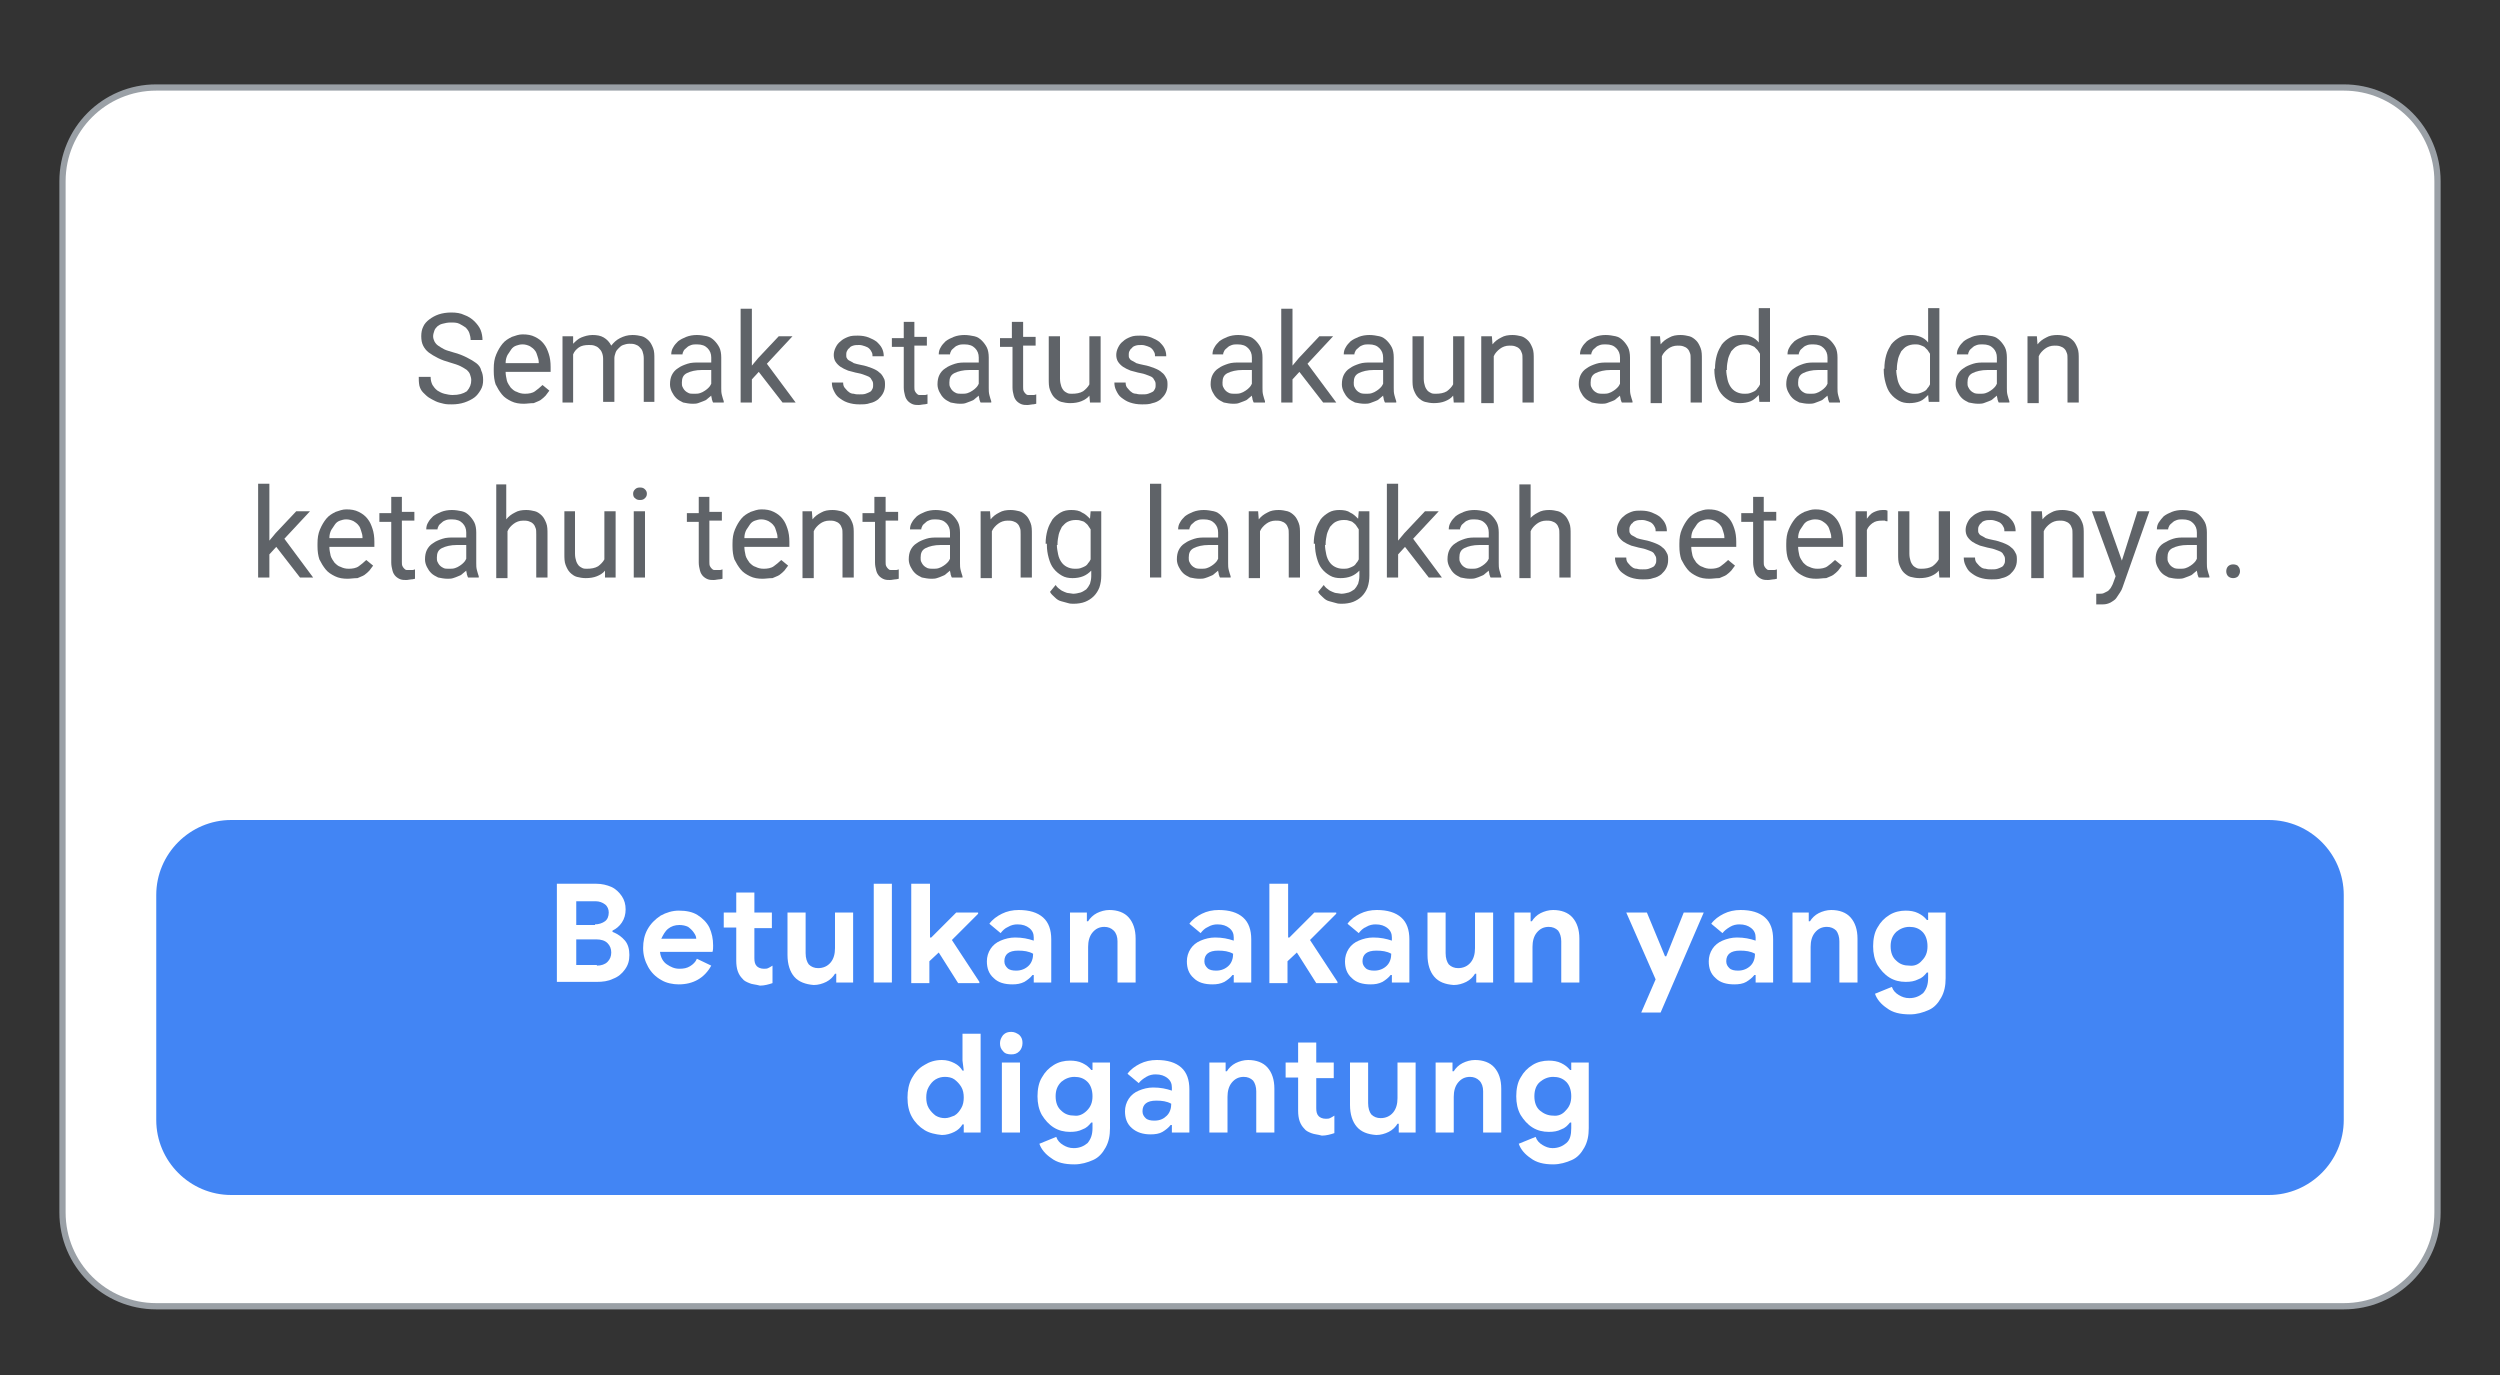 <?xml version="1.0" encoding="utf-8"?>
<!-- Generator: Adobe Illustrator 25.0.0, SVG Export Plug-In . SVG Version: 6.00 Build 0)  -->
<svg version="1.1" id="Layer_1" xmlns="http://www.w3.org/2000/svg" xmlns:xlink="http://www.w3.org/1999/xlink" x="0px" y="0px"
	 viewBox="0 0 400 220" style="enable-background:new 0 0 400 220;" xml:space="preserve">
<rect x="0" y="0" width="400" height="220" fill="#333333" stroke="none"/>
<style type="text/css">
	.st0{fill:#FFFFFF;stroke:#9AA0A6;stroke-miterlimit:10;}
	.st1{fill:#5F6368;}
	.st2{fill:#4285F4;}
	.st3{fill:#FFFFFF;}
</style>
<g>
	<path class="st0" d="M25,14h350c8.3,0,15,6.7,15,15v165c0,8.3-6.7,15-15,15H25c-8.3,0-15-6.7-15-15V29C10,20.7,16.7,14,25,14z"/>
	<path class="st2" d="M37,131.2h326c6.6,0,12,5.4,12,12v36c0,6.6-5.4,12-12,12H37c-6.6,0-12-5.4-12-12v-36
		C25,136.6,30.4,131.2,37,131.2z"/>
	<g>
		<g>
			<path class="st3" d="M89.2,141.4h6.2c0.9,0,1.7,0.2,2.4,0.5s1.3,0.9,1.7,1.5s0.6,1.3,0.6,2.1c0,0.8-0.2,1.5-0.6,2.1
				c-0.4,0.6-0.9,1-1.5,1.3v0.2c0.8,0.3,1.5,0.8,2,1.4c0.5,0.6,0.7,1.4,0.7,2.3c0,0.9-0.2,1.6-0.7,2.3s-1.1,1.2-1.9,1.5
				c-0.8,0.4-1.7,0.5-2.6,0.5h-6.4V141.4z M95.2,147.9c0.6,0,1.2-0.2,1.6-0.5s0.6-0.8,0.6-1.4c0-0.5-0.2-1-0.6-1.3s-0.9-0.5-1.5-0.5
				h-3.1v3.8H95.2z M95.5,154.5c0.7,0,1.3-0.2,1.7-0.6s0.6-0.9,0.6-1.5c0-0.6-0.2-1.1-0.6-1.5c-0.4-0.4-1-0.6-1.8-0.6h-3.2v4.1H95.5
				z"/>
			<path class="st3" d="M105.8,156.8c-0.9-0.5-1.6-1.2-2.1-2.1c-0.5-0.9-0.8-1.9-0.8-3c0-1.1,0.2-2.1,0.7-3c0.5-0.9,1.2-1.6,2.1-2.2
				c0.9-0.5,1.9-0.8,2.9-0.8c1.2,0,2.2,0.2,3,0.7c0.8,0.5,1.5,1.2,1.9,2c0.4,0.9,0.6,1.8,0.6,2.9c0,0.3,0,0.7-0.1,1h-8.4
				c0.1,0.9,0.5,1.6,1.1,2s1.2,0.7,2,0.7c0.7,0,1.2-0.1,1.7-0.4c0.5-0.3,0.9-0.7,1.1-1.2l2.3,1.1c-1.1,2-2.9,3-5.2,3
				C107.7,157.5,106.6,157.3,105.8,156.8z M111.4,150.2c0-0.4-0.2-0.7-0.4-1c-0.2-0.3-0.5-0.6-0.9-0.9c-0.4-0.2-0.9-0.3-1.4-0.3
				c-0.7,0-1.3,0.2-1.8,0.6s-0.8,1-1.1,1.6H111.4z"/>
			<path class="st3" d="M119.9,157.3c-0.5-0.2-0.9-0.4-1.1-0.7c-0.7-0.7-1-1.6-1-2.9v-5.3h-2V146h2v-3.2h2.9v3.2h2.8v2.5h-2.8v4.8
				c0,0.6,0.1,1,0.4,1.3c0.2,0.2,0.6,0.4,1.1,0.4c0.3,0,0.5,0,0.7-0.1c0.2-0.1,0.4-0.2,0.7-0.4v2.8c-0.6,0.2-1.3,0.4-2,0.4
				C120.9,157.5,120.3,157.5,119.9,157.3z"/>
			<path class="st3" d="M127.1,156.3c-0.7-0.8-1.1-2-1.1-3.5V146h2.9v6.5c0,0.8,0.2,1.4,0.5,1.8c0.4,0.4,0.9,0.6,1.5,0.6
				c0.8,0,1.5-0.3,2-0.9c0.5-0.6,0.7-1.4,0.7-2.3V146h2.9v11.2h-2.7v-1.4h-0.2c-0.3,0.5-0.8,1-1.4,1.3s-1.3,0.5-2,0.5
				C128.9,157.5,127.8,157.1,127.1,156.3z"/>
			<path class="st3" d="M139.8,141.4h2.9v15.8h-2.9V141.4z"/>
			<path class="st3" d="M145.9,141.4h2.9v8.6h0.2l4-4h3.5v0.2l-4.2,4.2l4.4,6.7v0.2h-3.4l-3.1-4.9l-1.5,1.4v3.5h-2.9V141.4z"/>
			<path class="st3" d="M159,156.5c-0.8-0.7-1.1-1.6-1.1-2.7c0-0.7,0.2-1.4,0.6-2c0.4-0.6,0.9-1,1.6-1.3c0.7-0.3,1.5-0.5,2.3-0.5
				c1.2,0,2.1,0.2,3,0.5V150c0-0.6-0.2-1.1-0.7-1.5c-0.5-0.4-1.1-0.6-1.9-0.6c-0.5,0-1,0.1-1.5,0.4c-0.5,0.2-0.9,0.6-1.2,1l-1.8-1.5
				c0.5-0.7,1.2-1.2,2-1.6c0.8-0.4,1.7-0.6,2.7-0.6c1.7,0,3,0.4,3.9,1.2c0.9,0.8,1.3,2,1.3,3.5v6.9h-2.8V156h-0.2
				c-0.3,0.4-0.8,0.8-1.3,1.1c-0.6,0.3-1.2,0.4-1.9,0.4C160.7,157.5,159.7,157.2,159,156.5z M164.6,154.5c0.5-0.5,0.7-1.2,0.7-1.9
				c-0.7-0.4-1.5-0.5-2.4-0.5c-1.5,0-2.2,0.6-2.2,1.7c0,0.5,0.2,0.8,0.5,1.1c0.3,0.3,0.8,0.4,1.4,0.4
				C163.4,155.3,164.1,155,164.6,154.5z"/>
			<path class="st3" d="M171.2,146h2.7v1.4h0.2c0.3-0.5,0.8-1,1.4-1.3c0.6-0.3,1.3-0.5,2-0.5c1.3,0,2.4,0.4,3.1,1.2
				c0.7,0.8,1.1,1.9,1.1,3.4v7h-2.9v-6.6c0-0.7-0.2-1.3-0.6-1.7c-0.4-0.4-0.9-0.6-1.5-0.6c-0.8,0-1.4,0.3-1.9,0.9s-0.7,1.4-0.7,2.3
				v5.7h-2.9V146z"/>
			<path class="st3" d="M191,156.5c-0.8-0.7-1.1-1.6-1.1-2.7c0-0.7,0.2-1.4,0.6-2c0.4-0.6,0.9-1,1.6-1.3c0.7-0.3,1.5-0.5,2.3-0.5
				c1.2,0,2.1,0.2,3,0.5V150c0-0.6-0.2-1.1-0.7-1.5c-0.5-0.4-1.1-0.6-1.9-0.6c-0.5,0-1,0.1-1.5,0.4c-0.5,0.2-0.9,0.6-1.2,1l-1.8-1.5
				c0.5-0.7,1.2-1.2,2-1.6c0.8-0.4,1.7-0.6,2.7-0.6c1.7,0,3,0.4,3.9,1.2c0.9,0.8,1.3,2,1.3,3.5v6.9h-2.8V156h-0.2
				c-0.3,0.4-0.8,0.8-1.3,1.1c-0.6,0.3-1.2,0.4-1.9,0.4C192.7,157.5,191.7,157.2,191,156.5z M196.6,154.5c0.5-0.5,0.7-1.2,0.7-1.9
				c-0.7-0.4-1.5-0.5-2.4-0.5c-1.5,0-2.2,0.6-2.2,1.7c0,0.5,0.2,0.8,0.5,1.1c0.3,0.3,0.8,0.4,1.4,0.4
				C195.4,155.3,196.1,155,196.6,154.5z"/>
			<path class="st3" d="M203.2,141.4h2.9v8.6h0.2l4-4h3.5v0.2l-4.2,4.2l4.4,6.7v0.2h-3.4l-3.1-4.9l-1.5,1.4v3.5h-2.9V141.4z"/>
			<path class="st3" d="M216.3,156.5c-0.8-0.7-1.1-1.6-1.1-2.7c0-0.7,0.2-1.4,0.6-2c0.4-0.6,0.9-1,1.6-1.3c0.7-0.3,1.5-0.5,2.3-0.5
				c1.2,0,2.1,0.2,3,0.5V150c0-0.6-0.2-1.1-0.7-1.5c-0.5-0.4-1.1-0.6-1.9-0.6c-0.5,0-1,0.1-1.5,0.4c-0.5,0.2-0.9,0.6-1.2,1l-1.8-1.5
				c0.5-0.7,1.2-1.2,2-1.6c0.8-0.4,1.7-0.6,2.7-0.6c1.7,0,3,0.4,3.9,1.2c0.9,0.8,1.3,2,1.3,3.5v6.9h-2.8V156h-0.2
				c-0.3,0.4-0.8,0.8-1.3,1.1c-0.6,0.3-1.2,0.4-1.9,0.4C218,157.5,217,157.2,216.3,156.5z M221.9,154.5c0.5-0.5,0.7-1.2,0.7-1.9
				c-0.7-0.4-1.5-0.5-2.4-0.5c-1.5,0-2.2,0.6-2.2,1.7c0,0.5,0.2,0.8,0.5,1.1c0.3,0.3,0.8,0.4,1.4,0.4
				C220.7,155.3,221.4,155,221.9,154.5z"/>
			<path class="st3" d="M229.5,156.3c-0.7-0.8-1.1-2-1.1-3.5V146h2.9v6.5c0,0.8,0.2,1.4,0.5,1.8c0.4,0.4,0.9,0.6,1.5,0.6
				c0.8,0,1.5-0.3,2-0.9c0.5-0.6,0.7-1.4,0.7-2.3V146h2.9v11.2h-2.7v-1.4H236c-0.3,0.5-0.8,1-1.4,1.3c-0.6,0.3-1.3,0.5-2,0.5
				C231.2,157.5,230.2,157.1,229.5,156.3z"/>
			<path class="st3" d="M242.2,146h2.7v1.4h0.2c0.3-0.5,0.8-1,1.4-1.3c0.6-0.3,1.3-0.5,2-0.5c1.3,0,2.4,0.4,3.1,1.2s1.1,1.9,1.1,3.4
				v7h-2.9v-6.6c0-0.7-0.2-1.3-0.5-1.7c-0.4-0.4-0.9-0.6-1.5-0.6c-0.8,0-1.4,0.3-1.9,0.9s-0.7,1.4-0.7,2.3v5.7h-2.9V146z"/>
			<path class="st3" d="M264.9,156.7l-4.7-10.7h3.3l2.9,7h0.2l2.8-7h3.2l-6.9,16h-3.1L264.9,156.7z"/>
			<path class="st3" d="M274.5,156.5c-0.8-0.7-1.1-1.6-1.1-2.7c0-0.7,0.2-1.4,0.6-2c0.4-0.6,0.9-1,1.6-1.3c0.7-0.3,1.5-0.5,2.3-0.5
				c1.2,0,2.1,0.2,3,0.5V150c0-0.6-0.2-1.1-0.7-1.5c-0.5-0.4-1.1-0.6-1.9-0.6c-0.5,0-1,0.1-1.5,0.4s-0.9,0.6-1.2,1l-1.8-1.5
				c0.5-0.7,1.2-1.2,2-1.6c0.8-0.4,1.7-0.6,2.7-0.6c1.7,0,3,0.4,3.9,1.2s1.3,2,1.3,3.5v6.9h-2.8V156h-0.2c-0.3,0.4-0.8,0.8-1.3,1.1
				s-1.2,0.4-1.9,0.4C276.2,157.5,275.2,157.2,274.5,156.5z M280.1,154.5c0.5-0.5,0.7-1.2,0.7-1.9c-0.7-0.4-1.5-0.5-2.4-0.5
				c-1.5,0-2.2,0.6-2.2,1.7c0,0.5,0.2,0.8,0.5,1.1c0.3,0.3,0.8,0.4,1.4,0.4C278.9,155.3,279.6,155,280.1,154.5z"/>
			<path class="st3" d="M286.7,146h2.7v1.4h0.2c0.3-0.5,0.8-1,1.4-1.3c0.6-0.3,1.3-0.5,2-0.5c1.3,0,2.4,0.4,3.1,1.2s1.1,1.9,1.1,3.4
				v7h-2.9v-6.6c0-0.7-0.2-1.3-0.5-1.7c-0.4-0.4-0.9-0.6-1.5-0.6c-0.8,0-1.4,0.3-1.9,0.9s-0.7,1.4-0.7,2.3v5.7h-2.9V146z"/>
			<path class="st3" d="M301.9,161.3c-0.9-0.6-1.6-1.4-1.9-2.3l2.7-1.1c0.2,0.6,0.6,1,1.1,1.3c0.5,0.3,1,0.5,1.7,0.5
				c0.9,0,1.6-0.3,2.2-0.8c0.5-0.6,0.8-1.3,0.8-2.4v-0.9h-0.2c-0.4,0.5-0.8,0.9-1.4,1.1c-0.6,0.3-1.2,0.4-2,0.4
				c-0.9,0-1.8-0.2-2.6-0.7c-0.8-0.5-1.4-1.2-1.9-2c-0.5-0.9-0.7-1.9-0.7-3s0.2-2.2,0.7-3c0.5-0.9,1.1-1.5,1.9-2
				c0.8-0.5,1.7-0.7,2.6-0.7c0.7,0,1.4,0.1,2,0.4c0.6,0.3,1,0.6,1.4,1.1h0.2V146h2.8v10.5c0,1.2-0.2,2.2-0.7,3.1
				c-0.5,0.9-1.1,1.6-2,2s-1.9,0.7-3,0.7C304,162.3,302.8,162,301.9,161.3z M307.5,153.7c0.6-0.6,0.9-1.3,0.9-2.3
				c0-1-0.3-1.8-0.8-2.3c-0.6-0.6-1.3-0.8-2.1-0.8c-0.8,0-1.5,0.3-2.1,0.8c-0.6,0.6-0.9,1.3-0.9,2.3s0.3,1.8,0.9,2.3
				c0.6,0.6,1.3,0.8,2.1,0.8C306.3,154.6,307,154.3,307.5,153.7z"/>
			<path class="st3" d="M147.9,180.8c-0.8-0.5-1.5-1.2-2-2.1c-0.5-0.9-0.7-1.9-0.7-3.1c0-1.1,0.2-2.2,0.7-3.1c0.5-0.9,1.1-1.6,2-2.1
				c0.8-0.5,1.7-0.8,2.8-0.8c0.8,0,1.4,0.2,2,0.5c0.6,0.3,1,0.7,1.3,1.2h0.2l-0.2-1.6v-4.3h2.9v15.8h-2.7v-1.3H154
				c-0.3,0.5-0.7,0.9-1.3,1.2c-0.6,0.3-1.3,0.5-2,0.5C149.7,181.5,148.7,181.3,147.9,180.8z M152.7,178.5c0.5-0.3,0.8-0.7,1.1-1.2
				c0.3-0.5,0.4-1.1,0.4-1.7s-0.1-1.2-0.4-1.7c-0.3-0.5-0.7-0.9-1.1-1.2s-1-0.4-1.5-0.4c-0.5,0-1,0.1-1.5,0.4
				c-0.5,0.3-0.8,0.7-1.1,1.2c-0.3,0.5-0.4,1.1-0.4,1.7s0.1,1.2,0.4,1.7c0.3,0.5,0.7,0.9,1.1,1.2c0.5,0.3,1,0.4,1.5,0.4
				C151.7,178.9,152.2,178.7,152.7,178.5z"/>
			<path class="st3" d="M160.5,168.2c-0.4-0.4-0.5-0.8-0.5-1.3s0.2-0.9,0.5-1.3c0.4-0.4,0.8-0.5,1.3-0.5s0.9,0.2,1.3,0.5
				c0.4,0.4,0.5,0.8,0.5,1.3s-0.2,1-0.5,1.3c-0.4,0.4-0.8,0.5-1.3,0.5S160.8,168.6,160.5,168.2z M160.3,170h2.9v11.2h-2.9V170z"/>
			<path class="st3" d="M168.2,185.3c-0.9-0.6-1.6-1.4-1.9-2.3l2.7-1.1c0.2,0.6,0.6,1,1.1,1.3c0.5,0.3,1,0.5,1.7,0.5
				c0.9,0,1.6-0.3,2.2-0.8c0.5-0.6,0.8-1.3,0.8-2.4v-0.9h-0.2c-0.4,0.5-0.8,0.9-1.4,1.1c-0.6,0.3-1.2,0.4-2,0.4
				c-0.9,0-1.8-0.2-2.6-0.7c-0.8-0.5-1.4-1.2-1.9-2c-0.5-0.9-0.7-1.9-0.7-3s0.2-2.2,0.7-3c0.5-0.9,1.1-1.5,1.9-2
				c0.8-0.5,1.7-0.7,2.6-0.7c0.7,0,1.4,0.1,2,0.4c0.6,0.3,1,0.6,1.4,1.1h0.2V170h2.8v10.5c0,1.2-0.2,2.2-0.7,3.1
				c-0.5,0.9-1.1,1.6-2,2s-1.9,0.7-3,0.7C170.3,186.3,169.1,186,168.2,185.3z M173.9,177.7c0.6-0.6,0.9-1.3,0.9-2.3
				c0-1-0.3-1.8-0.8-2.3c-0.6-0.6-1.3-0.8-2.1-0.8c-0.8,0-1.5,0.3-2.1,0.8c-0.6,0.6-0.9,1.3-0.9,2.3s0.3,1.8,0.9,2.3
				c0.6,0.6,1.3,0.8,2.1,0.8C172.6,178.6,173.3,178.3,173.9,177.7z"/>
			<path class="st3" d="M181.1,180.5c-0.8-0.7-1.1-1.6-1.1-2.7c0-0.7,0.2-1.4,0.6-2c0.4-0.6,0.9-1,1.6-1.3c0.7-0.3,1.5-0.5,2.3-0.5
				c1.2,0,2.1,0.2,3,0.5V174c0-0.6-0.2-1.1-0.7-1.5c-0.5-0.4-1.1-0.6-1.9-0.6c-0.5,0-1,0.1-1.5,0.4s-0.9,0.6-1.2,1l-1.8-1.5
				c0.5-0.7,1.2-1.2,2-1.6c0.8-0.4,1.7-0.6,2.7-0.6c1.7,0,3,0.4,3.9,1.2s1.3,2,1.3,3.5v6.9h-2.8V180h-0.2c-0.3,0.4-0.8,0.8-1.3,1.1
				s-1.2,0.4-1.9,0.4C182.9,181.5,181.9,181.2,181.1,180.5z M186.7,178.5c0.5-0.5,0.7-1.2,0.7-1.9c-0.7-0.4-1.5-0.5-2.4-0.5
				c-1.5,0-2.2,0.6-2.2,1.7c0,0.5,0.2,0.8,0.5,1.1c0.3,0.3,0.8,0.4,1.4,0.4C185.6,179.3,186.2,179,186.7,178.5z"/>
			<path class="st3" d="M193.4,170h2.7v1.4h0.2c0.3-0.5,0.8-1,1.4-1.3c0.6-0.3,1.3-0.5,2-0.5c1.3,0,2.4,0.4,3.1,1.2s1.1,1.9,1.1,3.4
				v7H201v-6.6c0-0.7-0.2-1.3-0.5-1.7c-0.4-0.4-0.9-0.6-1.5-0.6c-0.8,0-1.4,0.3-1.9,0.9s-0.7,1.4-0.7,2.3v5.7h-2.9V170z"/>
			<path class="st3" d="M209.8,181.3c-0.5-0.2-0.9-0.4-1.1-0.7c-0.7-0.7-1-1.6-1-2.9v-5.3h-2V170h2v-3.2h2.9v3.2h2.8v2.5h-2.8v4.8
				c0,0.6,0.1,1,0.4,1.3c0.2,0.2,0.6,0.4,1.1,0.4c0.3,0,0.5,0,0.7-0.1s0.4-0.2,0.7-0.4v2.8c-0.6,0.2-1.3,0.4-2,0.4
				C210.8,181.5,210.3,181.5,209.8,181.3z"/>
			<path class="st3" d="M217.1,180.3c-0.7-0.8-1.1-2-1.1-3.5V170h2.9v6.5c0,0.8,0.2,1.4,0.5,1.8c0.4,0.4,0.9,0.6,1.5,0.6
				c0.8,0,1.5-0.3,2-0.9c0.5-0.6,0.7-1.4,0.7-2.3V170h2.9v11.2h-2.7v-1.4h-0.2c-0.3,0.5-0.8,1-1.4,1.3c-0.6,0.3-1.3,0.5-2,0.5
				C218.8,181.5,217.8,181.1,217.1,180.3z"/>
			<path class="st3" d="M229.7,170h2.7v1.4h0.2c0.3-0.5,0.8-1,1.4-1.3c0.6-0.3,1.3-0.5,2-0.5c1.3,0,2.4,0.4,3.1,1.2
				c0.7,0.8,1.1,1.9,1.1,3.4v7h-2.9v-6.6c0-0.7-0.2-1.3-0.6-1.7c-0.4-0.4-0.9-0.6-1.5-0.6c-0.8,0-1.4,0.3-1.9,0.9s-0.7,1.4-0.7,2.3
				v5.7h-2.9V170z"/>
			<path class="st3" d="M244.9,185.3c-0.9-0.6-1.6-1.4-1.9-2.3l2.7-1.1c0.2,0.6,0.6,1,1.1,1.3c0.5,0.3,1,0.5,1.6,0.5
				c0.9,0,1.6-0.3,2.2-0.8s0.8-1.3,0.8-2.4v-0.9h-0.2c-0.4,0.5-0.8,0.9-1.4,1.1c-0.6,0.3-1.2,0.4-2,0.4c-0.9,0-1.8-0.2-2.6-0.7
				c-0.8-0.5-1.4-1.2-1.9-2c-0.5-0.9-0.7-1.9-0.7-3s0.2-2.2,0.7-3c0.5-0.9,1.1-1.5,1.9-2c0.8-0.5,1.7-0.7,2.6-0.7
				c0.7,0,1.4,0.1,2,0.4c0.6,0.3,1,0.6,1.4,1.1h0.2V170h2.8v10.5c0,1.2-0.2,2.2-0.7,3.1s-1.1,1.6-2,2s-1.9,0.7-3,0.7
				C247,186.3,245.8,186,244.9,185.3z M250.5,177.7c0.6-0.6,0.9-1.3,0.9-2.3c0-1-0.3-1.8-0.8-2.3c-0.6-0.6-1.3-0.8-2.1-0.8
				s-1.5,0.3-2.1,0.8s-0.9,1.3-0.9,2.3s0.3,1.8,0.9,2.3s1.3,0.8,2.1,0.8C249.3,178.6,250,178.3,250.5,177.7z"/>
		</g>
	</g>
	<g>
		<g>
			<path class="st1" d="M75.4,60.8c0-0.3-0.1-0.6-0.2-0.9c-0.1-0.3-0.3-0.5-0.5-0.7c-0.3-0.2-0.6-0.4-1-0.6c-0.4-0.2-1-0.4-1.7-0.6
				c-0.7-0.2-1.3-0.4-1.9-0.7c-0.6-0.3-1.1-0.6-1.5-0.9c-0.4-0.3-0.7-0.7-0.9-1.1s-0.3-0.9-0.3-1.5c0-0.6,0.1-1.1,0.3-1.5
				c0.2-0.5,0.6-0.9,1-1.2c0.4-0.3,0.9-0.6,1.5-0.8c0.6-0.2,1.3-0.3,2-0.3c0.8,0,1.5,0.1,2.1,0.4c0.6,0.2,1.2,0.6,1.6,1
				c0.4,0.4,0.8,0.9,1,1.4c0.2,0.5,0.3,1.1,0.3,1.6h-1.9c0-0.4-0.1-0.8-0.2-1.1c-0.1-0.3-0.3-0.6-0.6-0.9c-0.3-0.2-0.6-0.4-1-0.6
				s-0.9-0.2-1.4-0.2c-0.5,0-0.9,0.1-1.3,0.2S70.3,52,70,52.2c-0.2,0.2-0.4,0.4-0.5,0.7c-0.1,0.3-0.2,0.6-0.2,0.9
				c0,0.3,0.1,0.6,0.2,0.8c0.1,0.2,0.3,0.5,0.6,0.7c0.3,0.2,0.6,0.4,1,0.6s0.9,0.3,1.5,0.5c0.8,0.2,1.5,0.5,2.1,0.8
				c0.6,0.3,1.1,0.6,1.5,0.9s0.7,0.7,0.8,1.2c0.2,0.4,0.3,0.9,0.3,1.5c0,0.6-0.1,1.1-0.4,1.6s-0.6,0.9-1,1.2c-0.4,0.3-1,0.6-1.6,0.8
				c-0.6,0.2-1.3,0.3-2,0.3c-0.4,0-0.9,0-1.3-0.1c-0.4-0.1-0.9-0.2-1.3-0.4c-0.4-0.2-0.8-0.4-1.1-0.6c-0.3-0.2-0.6-0.5-0.9-0.8
				c-0.3-0.3-0.5-0.7-0.6-1.1C67,61.2,67,60.7,67,60.3h1.9c0,0.5,0.1,0.9,0.3,1.3c0.2,0.3,0.4,0.6,0.8,0.9c0.3,0.2,0.7,0.4,1.1,0.5
				s0.9,0.2,1.3,0.2c1,0,1.7-0.2,2.3-0.6C75.2,62,75.4,61.5,75.4,60.8z"/>
			<path class="st1" d="M83.8,64.6c-0.7,0-1.4-0.1-2-0.4c-0.6-0.3-1.1-0.6-1.5-1.1c-0.4-0.5-0.7-1-1-1.6c-0.2-0.6-0.3-1.3-0.3-2.1
				v-0.4c0-0.9,0.1-1.6,0.4-2.3c0.3-0.7,0.6-1.2,1-1.7c0.4-0.5,0.9-0.8,1.5-1.1c0.6-0.2,1.1-0.4,1.7-0.4c0.8,0,1.4,0.1,2,0.4
				s1,0.6,1.4,1.1c0.4,0.5,0.6,1,0.8,1.6c0.2,0.6,0.3,1.3,0.3,2.1v0.8h-7.2c0,0.5,0.1,0.9,0.2,1.4c0.1,0.4,0.4,0.8,0.6,1.1
				c0.3,0.3,0.6,0.6,1,0.7c0.4,0.2,0.8,0.3,1.3,0.3c0.6,0,1.2-0.1,1.6-0.4c0.4-0.3,0.8-0.6,1.2-1l1.1,0.9c-0.2,0.3-0.4,0.5-0.6,0.8
				c-0.2,0.2-0.5,0.5-0.8,0.7c-0.3,0.2-0.7,0.3-1.1,0.5C84.8,64.5,84.3,64.6,83.8,64.6z M83.6,55.1c-0.4,0-0.7,0.1-1,0.2
				c-0.3,0.1-0.6,0.3-0.8,0.6c-0.2,0.3-0.4,0.6-0.6,0.9c-0.2,0.4-0.3,0.8-0.3,1.3h5.3V58c0-0.4-0.1-0.7-0.2-1
				c-0.1-0.3-0.2-0.7-0.4-0.9c-0.2-0.3-0.5-0.5-0.8-0.7C84.4,55.2,84,55.1,83.6,55.1z"/>
			<path class="st1" d="M91.7,53.8l0,1.2c0.4-0.4,0.8-0.8,1.3-1c0.5-0.2,1.1-0.4,1.8-0.4c0.7,0,1.3,0.1,1.8,0.4
				c0.5,0.3,0.9,0.7,1.2,1.3c0.4-0.5,0.8-0.9,1.4-1.2c0.6-0.3,1.2-0.5,2-0.5c0.6,0,1.1,0.1,1.5,0.2c0.4,0.1,0.8,0.4,1.1,0.7
				s0.5,0.7,0.7,1.2c0.2,0.5,0.2,1.1,0.2,1.7v6.9H103v-7c0-0.4-0.1-0.8-0.2-1.1s-0.3-0.5-0.5-0.7s-0.4-0.3-0.7-0.4
				c-0.3-0.1-0.6-0.1-0.9-0.1c-0.4,0-0.7,0.1-1,0.2c-0.3,0.1-0.5,0.3-0.7,0.5c-0.2,0.2-0.4,0.4-0.5,0.7c-0.1,0.3-0.2,0.6-0.2,0.9v7
				h-1.8v-6.9c0-0.4-0.1-0.8-0.2-1c-0.1-0.3-0.3-0.5-0.5-0.7c-0.2-0.2-0.4-0.3-0.7-0.4c-0.3-0.1-0.6-0.1-0.9-0.1
				c-0.6,0-1.2,0.1-1.6,0.4c-0.4,0.3-0.7,0.6-0.9,1.1v7.7H90V53.8H91.7z"/>
			<path class="st1" d="M114.1,64.4c-0.1-0.1-0.1-0.3-0.2-0.5c0-0.2-0.1-0.4-0.1-0.6c-0.2,0.2-0.4,0.3-0.6,0.5
				c-0.2,0.2-0.4,0.3-0.7,0.4c-0.3,0.1-0.5,0.2-0.8,0.3s-0.6,0.1-0.9,0.1c-0.5,0-1-0.1-1.5-0.2c-0.4-0.2-0.8-0.4-1.1-0.7
				c-0.3-0.3-0.5-0.6-0.7-1c-0.2-0.4-0.3-0.8-0.3-1.2c0-0.6,0.1-1.1,0.3-1.5c0.2-0.4,0.5-0.8,1-1.1c0.4-0.3,0.9-0.5,1.5-0.7
				c0.6-0.2,1.2-0.2,2-0.2h1.8v-0.8c0-0.6-0.2-1.1-0.6-1.5c-0.4-0.4-0.9-0.6-1.7-0.6c-0.3,0-0.6,0-0.9,0.1c-0.3,0.1-0.5,0.2-0.7,0.4
				c-0.2,0.2-0.4,0.3-0.5,0.5c-0.1,0.2-0.2,0.4-0.2,0.6h-1.8c0-0.4,0.1-0.8,0.3-1.1c0.2-0.4,0.5-0.7,0.8-1c0.4-0.3,0.8-0.5,1.3-0.7
				s1.1-0.3,1.7-0.3c0.6,0,1.1,0.1,1.6,0.2c0.5,0.1,0.9,0.4,1.2,0.7c0.3,0.3,0.6,0.7,0.8,1.1c0.2,0.4,0.3,1,0.3,1.6v4.9
				c0,0.4,0,0.7,0.1,1.1c0.1,0.4,0.2,0.7,0.3,1v0.2H114.1z M111.1,63c0.3,0,0.6,0,0.9-0.1c0.3-0.1,0.5-0.2,0.8-0.4s0.4-0.3,0.6-0.5
				c0.2-0.2,0.3-0.4,0.4-0.6v-2.2h-1.5c-1,0-1.8,0.2-2.4,0.5c-0.6,0.3-0.8,0.8-0.8,1.5c0,0.3,0,0.5,0.1,0.7c0.1,0.2,0.2,0.4,0.4,0.6
				c0.2,0.2,0.4,0.3,0.6,0.4C110.4,63,110.7,63,111.1,63z"/>
			<path class="st1" d="M121.4,59.5l-1.1,1.2v3.7h-1.8v-15h1.8v9.1l1-1.2l3.3-3.5h2.2l-4.1,4.4l4.6,6.2h-2.1L121.4,59.5z"/>
			<path class="st1" d="M139.7,61.6c0-0.2,0-0.4-0.1-0.6c-0.1-0.2-0.2-0.3-0.3-0.5c-0.2-0.2-0.4-0.3-0.7-0.4
				c-0.3-0.1-0.7-0.3-1.3-0.4c-0.6-0.1-1.1-0.3-1.6-0.4c-0.5-0.2-0.9-0.4-1.2-0.6c-0.3-0.2-0.6-0.5-0.8-0.8
				c-0.2-0.3-0.3-0.7-0.3-1.1c0-0.4,0.1-0.8,0.3-1.2c0.2-0.4,0.4-0.7,0.8-1c0.3-0.3,0.7-0.5,1.2-0.7c0.5-0.2,1-0.2,1.6-0.2
				c0.6,0,1.2,0.1,1.7,0.3c0.5,0.2,0.9,0.4,1.3,0.7c0.3,0.3,0.6,0.6,0.8,1c0.2,0.4,0.3,0.8,0.3,1.3h-1.8c0-0.2,0-0.4-0.1-0.6
				c-0.1-0.2-0.2-0.4-0.4-0.6c-0.2-0.2-0.4-0.3-0.7-0.4s-0.6-0.2-0.9-0.2c-0.4,0-0.7,0-1,0.1s-0.5,0.2-0.6,0.4
				c-0.2,0.1-0.3,0.3-0.4,0.5s-0.1,0.4-0.1,0.6s0,0.4,0.1,0.5c0.1,0.2,0.2,0.3,0.4,0.4c0.2,0.1,0.4,0.2,0.7,0.4
				c0.3,0.1,0.7,0.2,1.2,0.3c0.6,0.1,1.2,0.3,1.7,0.5c0.5,0.2,0.9,0.4,1.2,0.7c0.3,0.2,0.5,0.5,0.7,0.9c0.2,0.3,0.2,0.7,0.2,1.1
				c0,0.5-0.1,0.9-0.3,1.3c-0.2,0.4-0.5,0.7-0.8,1c-0.4,0.3-0.8,0.5-1.3,0.6c-0.5,0.2-1.1,0.2-1.7,0.2c-0.7,0-1.3-0.1-1.9-0.3
				s-1-0.5-1.4-0.8c-0.4-0.3-0.6-0.7-0.8-1.1c-0.2-0.4-0.3-0.8-0.3-1.3h1.8c0,0.4,0.1,0.7,0.3,0.9c0.2,0.2,0.4,0.5,0.6,0.6
				c0.2,0.2,0.5,0.3,0.8,0.3c0.3,0.1,0.6,0.1,0.9,0.1c0.4,0,0.7,0,1-0.1c0.3-0.1,0.5-0.2,0.7-0.3c0.2-0.1,0.3-0.3,0.4-0.5
				S139.7,61.8,139.7,61.6z"/>
			<path class="st1" d="M146.3,51.3v2.6h2v1.4h-2v6.6c0,0.3,0,0.5,0.1,0.7c0.1,0.2,0.2,0.3,0.3,0.4c0.1,0.1,0.2,0.2,0.4,0.2
				c0.1,0,0.3,0,0.4,0c0.1,0,0.3,0,0.5,0s0.3-0.1,0.4-0.1v1.5c-0.1,0-0.3,0.1-0.6,0.1c-0.2,0-0.5,0.1-0.8,0.1c-0.3,0-0.6,0-0.9-0.1
				c-0.3-0.1-0.6-0.3-0.8-0.5c-0.2-0.2-0.4-0.5-0.5-0.9c-0.1-0.4-0.2-0.8-0.2-1.3v-6.5h-1.9v-1.4h1.9v-2.6H146.3z"/>
			<path class="st1" d="M156.9,64.4c-0.1-0.1-0.1-0.3-0.2-0.5c0-0.2-0.1-0.4-0.1-0.6c-0.2,0.2-0.4,0.3-0.6,0.5
				c-0.2,0.2-0.4,0.3-0.7,0.4c-0.3,0.1-0.5,0.2-0.8,0.3s-0.6,0.1-0.9,0.1c-0.5,0-1-0.1-1.5-0.2c-0.4-0.2-0.8-0.4-1.1-0.7
				c-0.3-0.3-0.5-0.6-0.7-1c-0.2-0.4-0.3-0.8-0.3-1.2c0-0.6,0.1-1.1,0.3-1.5c0.2-0.4,0.5-0.8,1-1.1c0.4-0.3,0.9-0.5,1.5-0.7
				c0.6-0.2,1.2-0.2,2-0.2h1.8v-0.8c0-0.6-0.2-1.1-0.6-1.5c-0.4-0.4-0.9-0.6-1.7-0.6c-0.3,0-0.6,0-0.9,0.1c-0.3,0.1-0.5,0.2-0.7,0.4
				c-0.2,0.2-0.4,0.3-0.5,0.5c-0.1,0.2-0.2,0.4-0.2,0.6h-1.8c0-0.4,0.1-0.8,0.3-1.1c0.2-0.4,0.5-0.7,0.8-1c0.4-0.3,0.8-0.5,1.3-0.7
				s1.1-0.3,1.7-0.3c0.6,0,1.1,0.1,1.6,0.2c0.5,0.1,0.9,0.4,1.2,0.7c0.3,0.3,0.6,0.7,0.8,1.1c0.2,0.4,0.3,1,0.3,1.6v4.9
				c0,0.4,0,0.7,0.1,1.1c0.1,0.4,0.2,0.7,0.3,1v0.2H156.9z M153.9,63c0.3,0,0.6,0,0.9-0.1c0.3-0.1,0.5-0.2,0.8-0.4s0.4-0.3,0.6-0.5
				c0.2-0.2,0.3-0.4,0.4-0.6v-2.2h-1.5c-1,0-1.8,0.2-2.4,0.5c-0.6,0.3-0.8,0.8-0.8,1.5c0,0.3,0,0.5,0.1,0.7c0.1,0.2,0.2,0.4,0.4,0.6
				c0.2,0.2,0.4,0.3,0.6,0.4C153.3,63,153.5,63,153.9,63z"/>
			<path class="st1" d="M163.7,51.3v2.6h2v1.4h-2v6.6c0,0.3,0,0.5,0.1,0.7c0.1,0.2,0.2,0.3,0.3,0.4c0.1,0.1,0.2,0.2,0.4,0.2
				c0.1,0,0.3,0,0.4,0c0.1,0,0.3,0,0.5,0s0.3-0.1,0.4-0.1v1.5c-0.1,0-0.3,0.1-0.6,0.1c-0.2,0-0.5,0.1-0.8,0.1c-0.3,0-0.6,0-0.9-0.1
				c-0.3-0.1-0.6-0.3-0.8-0.5c-0.2-0.2-0.4-0.5-0.5-0.9c-0.1-0.4-0.2-0.8-0.2-1.3v-6.5H160v-1.4h1.9v-2.6H163.7z"/>
			<path class="st1" d="M174.3,63.3c-0.3,0.4-0.8,0.7-1.3,0.9c-0.5,0.2-1.1,0.3-1.8,0.3c-0.5,0-1-0.1-1.4-0.2
				c-0.4-0.1-0.8-0.4-1.1-0.7c-0.3-0.3-0.5-0.7-0.7-1.2s-0.2-1.1-0.2-1.8v-6.8h1.8v6.8c0,0.5,0.1,0.9,0.2,1.2
				c0.1,0.3,0.3,0.6,0.4,0.7c0.2,0.2,0.4,0.3,0.6,0.4s0.5,0.1,0.7,0.1c0.7,0,1.3-0.1,1.8-0.4c0.4-0.3,0.8-0.7,1-1.1v-7.7h1.8v10.6
				h-1.7L174.3,63.3z"/>
			<path class="st1" d="M184.9,61.6c0-0.2,0-0.4-0.1-0.6c-0.1-0.2-0.2-0.3-0.3-0.5c-0.2-0.2-0.4-0.3-0.7-0.4
				c-0.3-0.1-0.7-0.3-1.3-0.4c-0.6-0.1-1.1-0.3-1.6-0.4c-0.5-0.2-0.9-0.4-1.2-0.6c-0.3-0.2-0.6-0.5-0.8-0.8
				c-0.2-0.3-0.3-0.7-0.3-1.1c0-0.4,0.1-0.8,0.3-1.2c0.2-0.4,0.4-0.7,0.8-1c0.3-0.3,0.7-0.5,1.2-0.7c0.5-0.2,1-0.2,1.6-0.2
				c0.6,0,1.2,0.1,1.7,0.3c0.5,0.2,0.9,0.4,1.3,0.7c0.3,0.3,0.6,0.6,0.8,1c0.2,0.4,0.3,0.8,0.3,1.3h-1.8c0-0.2,0-0.4-0.1-0.6
				c-0.1-0.2-0.2-0.4-0.4-0.6c-0.2-0.2-0.4-0.3-0.7-0.4s-0.6-0.2-0.9-0.2c-0.4,0-0.7,0-1,0.1s-0.5,0.2-0.6,0.4
				c-0.2,0.1-0.3,0.3-0.4,0.5s-0.1,0.4-0.1,0.6s0,0.4,0.1,0.5c0.1,0.2,0.2,0.3,0.4,0.4c0.2,0.1,0.4,0.2,0.7,0.4
				c0.3,0.1,0.7,0.2,1.2,0.3c0.6,0.1,1.2,0.3,1.7,0.5c0.5,0.2,0.9,0.4,1.2,0.7c0.3,0.2,0.5,0.5,0.7,0.9c0.2,0.3,0.2,0.7,0.2,1.1
				c0,0.5-0.1,0.9-0.3,1.3c-0.2,0.4-0.5,0.7-0.8,1c-0.4,0.3-0.8,0.5-1.3,0.6c-0.5,0.2-1.1,0.2-1.7,0.2c-0.7,0-1.3-0.1-1.9-0.3
				s-1-0.5-1.4-0.8c-0.4-0.3-0.6-0.7-0.8-1.1c-0.2-0.4-0.3-0.8-0.3-1.3h1.8c0,0.4,0.1,0.7,0.3,0.9c0.2,0.2,0.4,0.5,0.6,0.6
				c0.2,0.2,0.5,0.3,0.8,0.3c0.3,0.1,0.6,0.1,0.9,0.1c0.4,0,0.7,0,1-0.1c0.3-0.1,0.5-0.2,0.7-0.3c0.2-0.1,0.3-0.3,0.4-0.5
				S184.9,61.8,184.9,61.6z"/>
			<path class="st1" d="M200.6,64.4c-0.1-0.1-0.1-0.3-0.2-0.5c0-0.2-0.1-0.4-0.1-0.6c-0.2,0.2-0.4,0.3-0.6,0.5
				c-0.2,0.2-0.4,0.3-0.7,0.4c-0.3,0.1-0.5,0.2-0.8,0.3s-0.6,0.1-0.9,0.1c-0.5,0-1-0.1-1.5-0.2c-0.4-0.2-0.8-0.4-1.1-0.7
				c-0.3-0.3-0.5-0.6-0.7-1c-0.2-0.4-0.3-0.8-0.3-1.2c0-0.6,0.1-1.1,0.3-1.5c0.2-0.4,0.5-0.8,1-1.1c0.4-0.3,0.9-0.5,1.5-0.7
				c0.6-0.2,1.2-0.2,2-0.2h1.8v-0.8c0-0.6-0.2-1.1-0.6-1.5c-0.4-0.4-0.9-0.6-1.7-0.6c-0.3,0-0.6,0-0.9,0.1c-0.3,0.1-0.5,0.2-0.7,0.4
				c-0.2,0.2-0.4,0.3-0.5,0.5c-0.1,0.2-0.2,0.4-0.2,0.6H194c0-0.4,0.1-0.8,0.3-1.1c0.2-0.4,0.5-0.7,0.8-1c0.4-0.3,0.8-0.5,1.3-0.7
				s1.1-0.3,1.7-0.3c0.6,0,1.1,0.1,1.6,0.2c0.5,0.1,0.9,0.4,1.2,0.7c0.3,0.3,0.6,0.7,0.8,1.1c0.2,0.4,0.3,1,0.3,1.6v4.9
				c0,0.4,0,0.7,0.1,1.1c0.1,0.4,0.2,0.7,0.3,1v0.2H200.6z M197.6,63c0.3,0,0.6,0,0.9-0.1c0.3-0.1,0.5-0.2,0.8-0.4s0.4-0.3,0.6-0.5
				c0.2-0.2,0.3-0.4,0.4-0.6v-2.2h-1.5c-1,0-1.8,0.2-2.4,0.5c-0.6,0.3-0.8,0.8-0.8,1.5c0,0.3,0,0.5,0.1,0.7c0.1,0.2,0.2,0.4,0.4,0.6
				c0.2,0.2,0.4,0.3,0.6,0.4C197,63,197.3,63,197.6,63z"/>
			<path class="st1" d="M207.9,59.5l-1.1,1.2v3.7h-1.8v-15h1.8v9.1l1-1.2l3.3-3.5h2.2l-4.1,4.4l4.6,6.2h-2.1L207.9,59.5z"/>
			<path class="st1" d="M221.6,64.4c-0.1-0.1-0.1-0.3-0.2-0.5c0-0.2-0.1-0.4-0.1-0.6c-0.2,0.2-0.4,0.3-0.6,0.5
				c-0.2,0.2-0.4,0.3-0.7,0.4c-0.3,0.1-0.5,0.2-0.8,0.3s-0.6,0.1-0.9,0.1c-0.5,0-1-0.1-1.5-0.2c-0.4-0.2-0.8-0.4-1.1-0.7
				c-0.3-0.3-0.5-0.6-0.7-1c-0.2-0.4-0.3-0.8-0.3-1.2c0-0.6,0.1-1.1,0.3-1.5c0.2-0.4,0.5-0.8,1-1.1c0.4-0.3,0.9-0.5,1.5-0.7
				c0.6-0.2,1.2-0.2,2-0.2h1.8v-0.8c0-0.6-0.2-1.1-0.6-1.5c-0.4-0.4-0.9-0.6-1.7-0.6c-0.3,0-0.6,0-0.9,0.1c-0.3,0.1-0.5,0.2-0.7,0.4
				c-0.2,0.2-0.4,0.3-0.5,0.5c-0.1,0.2-0.2,0.4-0.2,0.6H215c0-0.4,0.1-0.8,0.3-1.1c0.2-0.4,0.5-0.7,0.8-1c0.4-0.3,0.8-0.5,1.3-0.7
				s1.1-0.3,1.7-0.3c0.6,0,1.1,0.1,1.6,0.2c0.5,0.1,0.9,0.4,1.2,0.7c0.3,0.3,0.6,0.7,0.8,1.1c0.2,0.4,0.3,1,0.3,1.6v4.9
				c0,0.4,0,0.7,0.1,1.1c0.1,0.4,0.2,0.7,0.3,1v0.2H221.6z M218.6,63c0.3,0,0.6,0,0.9-0.1c0.3-0.1,0.5-0.2,0.8-0.4s0.4-0.3,0.6-0.5
				c0.2-0.2,0.3-0.4,0.4-0.6v-2.2h-1.5c-1,0-1.8,0.2-2.4,0.5c-0.6,0.3-0.8,0.8-0.8,1.5c0,0.3,0,0.5,0.1,0.7c0.1,0.2,0.2,0.4,0.4,0.6
				c0.2,0.2,0.4,0.3,0.6,0.4C218,63,218.3,63,218.6,63z"/>
			<path class="st1" d="M232.5,63.3c-0.3,0.4-0.8,0.7-1.3,0.9c-0.5,0.2-1.1,0.3-1.8,0.3c-0.5,0-1-0.1-1.4-0.2
				c-0.4-0.1-0.8-0.4-1.1-0.7c-0.3-0.3-0.5-0.7-0.7-1.2s-0.2-1.1-0.2-1.8v-6.8h1.8v6.8c0,0.5,0.1,0.9,0.2,1.2
				c0.1,0.3,0.3,0.6,0.4,0.7c0.2,0.2,0.4,0.3,0.6,0.4s0.5,0.1,0.7,0.1c0.7,0,1.3-0.1,1.8-0.4c0.4-0.3,0.8-0.7,1-1.1v-7.7h1.8v10.6
				h-1.7L232.5,63.3z"/>
			<path class="st1" d="M238.7,53.8l0.1,1.3c0.4-0.5,0.8-0.8,1.4-1.1c0.5-0.3,1.1-0.4,1.8-0.4c0.5,0,1,0.1,1.4,0.2
				c0.4,0.1,0.8,0.4,1.1,0.7c0.3,0.3,0.5,0.7,0.7,1.2c0.2,0.5,0.2,1.1,0.2,1.8v6.9h-1.8v-6.9c0-0.4,0-0.8-0.1-1
				c-0.1-0.3-0.2-0.5-0.4-0.7c-0.2-0.2-0.4-0.3-0.7-0.4c-0.3-0.1-0.6-0.1-0.9-0.1c-0.6,0-1.1,0.2-1.5,0.5c-0.4,0.3-0.8,0.7-1,1.2
				v7.5H237V53.8H238.7z"/>
			<path class="st1" d="M259.5,64.4c-0.1-0.1-0.1-0.3-0.2-0.5c0-0.2-0.1-0.4-0.1-0.6c-0.2,0.2-0.4,0.3-0.6,0.5
				c-0.2,0.2-0.4,0.3-0.7,0.4c-0.3,0.1-0.5,0.2-0.8,0.3s-0.6,0.1-0.9,0.1c-0.5,0-1-0.1-1.5-0.2c-0.4-0.2-0.8-0.4-1.1-0.7
				c-0.3-0.3-0.5-0.6-0.7-1c-0.2-0.4-0.3-0.8-0.3-1.2c0-0.6,0.1-1.1,0.3-1.5c0.2-0.4,0.5-0.8,1-1.1c0.4-0.3,0.9-0.5,1.5-0.7
				c0.6-0.2,1.2-0.2,2-0.2h1.8v-0.8c0-0.6-0.2-1.1-0.6-1.5c-0.4-0.4-0.9-0.6-1.7-0.6c-0.3,0-0.6,0-0.9,0.1c-0.3,0.1-0.5,0.2-0.7,0.4
				c-0.2,0.2-0.4,0.3-0.5,0.5c-0.1,0.2-0.2,0.4-0.2,0.6h-1.8c0-0.4,0.1-0.8,0.3-1.1c0.2-0.4,0.5-0.7,0.8-1c0.4-0.3,0.8-0.5,1.3-0.7
				s1.1-0.3,1.7-0.3c0.6,0,1.1,0.1,1.6,0.2c0.5,0.1,0.9,0.4,1.2,0.7c0.3,0.3,0.6,0.7,0.8,1.1c0.2,0.4,0.3,1,0.3,1.6v4.9
				c0,0.4,0,0.7,0.1,1.1c0.1,0.4,0.2,0.7,0.3,1v0.2H259.5z M256.5,63c0.3,0,0.6,0,0.9-0.1c0.3-0.1,0.5-0.2,0.8-0.4s0.4-0.3,0.6-0.5
				c0.2-0.2,0.3-0.4,0.4-0.6v-2.2h-1.5c-1,0-1.8,0.2-2.4,0.5c-0.6,0.3-0.8,0.8-0.8,1.5c0,0.3,0,0.5,0.1,0.7c0.1,0.2,0.2,0.4,0.4,0.6
				c0.2,0.2,0.4,0.3,0.6,0.4C255.9,63,256.2,63,256.5,63z"/>
			<path class="st1" d="M265.6,53.8l0.1,1.3c0.4-0.5,0.8-0.8,1.4-1.1c0.5-0.3,1.1-0.4,1.8-0.4c0.5,0,1,0.1,1.4,0.2
				c0.4,0.1,0.8,0.4,1.1,0.7c0.3,0.3,0.5,0.7,0.7,1.2c0.2,0.5,0.2,1.1,0.2,1.8v6.9h-1.8v-6.9c0-0.4,0-0.8-0.1-1
				c-0.1-0.3-0.2-0.5-0.4-0.7c-0.2-0.2-0.4-0.3-0.7-0.4c-0.3-0.1-0.6-0.1-0.9-0.1c-0.6,0-1.1,0.2-1.5,0.5c-0.4,0.3-0.8,0.7-1,1.2
				v7.5h-1.8V53.8H265.6z"/>
			<path class="st1" d="M274.4,59c0-0.8,0.1-1.5,0.3-2.2c0.2-0.7,0.5-1.2,0.8-1.7c0.4-0.5,0.8-0.8,1.3-1.1c0.5-0.3,1.1-0.4,1.7-0.4
				c0.6,0,1.2,0.1,1.7,0.3c0.5,0.2,0.9,0.5,1.2,0.9v-5.5h1.8v15h-1.7l-0.1-1.1c-0.4,0.4-0.8,0.8-1.3,1c-0.5,0.2-1.1,0.3-1.7,0.3
				c-0.6,0-1.2-0.1-1.7-0.4c-0.5-0.3-0.9-0.6-1.3-1.1c-0.4-0.5-0.6-1-0.8-1.7c-0.2-0.7-0.3-1.4-0.3-2.1V59z M276.2,59.2
				c0,0.5,0.1,1,0.2,1.5c0.1,0.5,0.3,0.9,0.5,1.2c0.2,0.3,0.5,0.6,0.9,0.8c0.4,0.2,0.8,0.3,1.3,0.3c0.3,0,0.6,0,0.9-0.1
				c0.3-0.1,0.5-0.2,0.7-0.3s0.4-0.3,0.5-0.5c0.2-0.2,0.3-0.4,0.4-0.6v-4.9c-0.1-0.2-0.3-0.4-0.4-0.6c-0.2-0.2-0.3-0.3-0.5-0.5
				c-0.2-0.1-0.4-0.2-0.7-0.3c-0.3-0.1-0.5-0.1-0.8-0.1c-0.5,0-0.9,0.1-1.3,0.3c-0.4,0.2-0.6,0.5-0.9,0.8c-0.2,0.4-0.4,0.8-0.5,1.2
				c-0.1,0.5-0.2,1-0.2,1.5V59.2z"/>
			<path class="st1" d="M292.7,64.4c-0.1-0.1-0.1-0.3-0.2-0.5c0-0.2-0.1-0.4-0.1-0.6c-0.2,0.2-0.4,0.3-0.6,0.5
				c-0.2,0.2-0.4,0.3-0.7,0.4c-0.3,0.1-0.5,0.2-0.8,0.3s-0.6,0.1-0.9,0.1c-0.5,0-1-0.1-1.5-0.2c-0.4-0.2-0.8-0.4-1.1-0.7
				c-0.3-0.3-0.5-0.6-0.7-1c-0.2-0.4-0.3-0.8-0.3-1.2c0-0.6,0.1-1.1,0.3-1.5c0.2-0.4,0.5-0.8,1-1.1c0.4-0.3,0.9-0.5,1.5-0.7
				c0.6-0.2,1.2-0.2,2-0.2h1.8v-0.8c0-0.6-0.2-1.1-0.6-1.5c-0.4-0.4-0.9-0.6-1.7-0.6c-0.3,0-0.6,0-0.9,0.1c-0.3,0.1-0.5,0.2-0.7,0.4
				c-0.2,0.2-0.4,0.3-0.5,0.5c-0.1,0.2-0.2,0.4-0.2,0.6h-1.8c0-0.4,0.1-0.8,0.3-1.1c0.2-0.4,0.5-0.7,0.8-1c0.4-0.3,0.8-0.5,1.3-0.7
				s1.1-0.3,1.7-0.3c0.6,0,1.1,0.1,1.6,0.2c0.5,0.1,0.9,0.4,1.2,0.7c0.3,0.3,0.6,0.7,0.8,1.1c0.2,0.4,0.3,1,0.3,1.6v4.9
				c0,0.4,0,0.7,0.1,1.1c0.1,0.4,0.2,0.7,0.3,1v0.2H292.7z M289.7,63c0.3,0,0.6,0,0.9-0.1c0.3-0.1,0.5-0.2,0.8-0.4s0.4-0.3,0.6-0.5
				c0.2-0.2,0.3-0.4,0.4-0.6v-2.2h-1.5c-1,0-1.8,0.2-2.4,0.5c-0.6,0.3-0.8,0.8-0.8,1.5c0,0.3,0,0.5,0.1,0.7c0.1,0.2,0.2,0.4,0.4,0.6
				c0.2,0.2,0.4,0.3,0.6,0.4C289.1,63,289.4,63,289.7,63z"/>
			<path class="st1" d="M301.5,59c0-0.8,0.1-1.5,0.3-2.2c0.2-0.7,0.5-1.2,0.8-1.7c0.4-0.5,0.8-0.8,1.3-1.1c0.5-0.3,1.1-0.4,1.7-0.4
				c0.6,0,1.2,0.1,1.7,0.3c0.5,0.2,0.9,0.5,1.2,0.9v-5.5h1.8v15h-1.7l-0.1-1.1c-0.4,0.4-0.8,0.8-1.3,1c-0.5,0.2-1.1,0.3-1.7,0.3
				c-0.6,0-1.2-0.1-1.7-0.4c-0.5-0.3-0.9-0.6-1.3-1.1c-0.4-0.5-0.6-1-0.8-1.7c-0.2-0.7-0.3-1.4-0.3-2.1V59z M303.4,59.2
				c0,0.5,0.1,1,0.2,1.5c0.1,0.5,0.3,0.9,0.5,1.2c0.2,0.3,0.5,0.6,0.9,0.8c0.4,0.2,0.8,0.3,1.3,0.3c0.3,0,0.6,0,0.9-0.1
				c0.3-0.1,0.5-0.2,0.7-0.3s0.4-0.3,0.5-0.5c0.2-0.2,0.3-0.4,0.4-0.6v-4.9c-0.1-0.2-0.3-0.4-0.4-0.6c-0.2-0.2-0.3-0.3-0.5-0.5
				c-0.2-0.1-0.4-0.2-0.7-0.3c-0.3-0.1-0.5-0.1-0.8-0.1c-0.5,0-0.9,0.1-1.3,0.3c-0.4,0.2-0.6,0.5-0.9,0.8c-0.2,0.4-0.4,0.8-0.5,1.2
				c-0.1,0.5-0.2,1-0.2,1.5V59.2z"/>
			<path class="st1" d="M319.8,64.4c-0.1-0.1-0.1-0.3-0.2-0.5c0-0.2-0.1-0.4-0.1-0.6c-0.2,0.2-0.4,0.3-0.6,0.5
				c-0.2,0.2-0.4,0.3-0.7,0.4c-0.3,0.1-0.5,0.2-0.8,0.3s-0.6,0.1-0.9,0.1c-0.5,0-1-0.1-1.5-0.2c-0.4-0.2-0.8-0.4-1.1-0.7
				c-0.3-0.3-0.5-0.6-0.7-1c-0.2-0.4-0.3-0.8-0.3-1.2c0-0.6,0.1-1.1,0.3-1.5c0.2-0.4,0.5-0.8,1-1.1c0.4-0.3,0.9-0.5,1.5-0.7
				c0.6-0.2,1.2-0.2,2-0.2h1.8v-0.8c0-0.6-0.2-1.1-0.6-1.5c-0.4-0.4-0.9-0.6-1.7-0.6c-0.3,0-0.6,0-0.9,0.1c-0.3,0.1-0.5,0.2-0.7,0.4
				c-0.2,0.2-0.4,0.3-0.5,0.5c-0.1,0.2-0.2,0.4-0.2,0.6h-1.8c0-0.4,0.1-0.8,0.3-1.1c0.2-0.4,0.5-0.7,0.8-1c0.4-0.3,0.8-0.5,1.3-0.7
				s1.1-0.3,1.7-0.3c0.6,0,1.1,0.1,1.6,0.2c0.5,0.1,0.9,0.4,1.2,0.7c0.3,0.3,0.6,0.7,0.8,1.1c0.2,0.4,0.3,1,0.3,1.6v4.9
				c0,0.4,0,0.7,0.1,1.1c0.1,0.4,0.2,0.7,0.3,1v0.2H319.8z M316.8,63c0.3,0,0.6,0,0.9-0.1c0.3-0.1,0.5-0.2,0.8-0.4s0.4-0.3,0.6-0.5
				c0.2-0.2,0.3-0.4,0.4-0.6v-2.2H318c-1,0-1.8,0.2-2.4,0.5c-0.6,0.3-0.8,0.8-0.8,1.5c0,0.3,0,0.5,0.1,0.7c0.1,0.2,0.2,0.4,0.4,0.6
				c0.2,0.2,0.4,0.3,0.6,0.4C316.2,63,316.5,63,316.8,63z"/>
			<path class="st1" d="M325.9,53.8l0.1,1.3c0.4-0.5,0.8-0.8,1.4-1.1c0.5-0.3,1.1-0.4,1.8-0.4c0.5,0,1,0.1,1.4,0.2
				c0.4,0.1,0.8,0.4,1.1,0.7c0.3,0.3,0.5,0.7,0.7,1.2c0.2,0.5,0.2,1.1,0.2,1.8v6.9h-1.8v-6.9c0-0.4,0-0.8-0.1-1
				c-0.1-0.3-0.2-0.5-0.4-0.7c-0.2-0.2-0.4-0.3-0.7-0.4c-0.3-0.1-0.6-0.1-0.9-0.1c-0.6,0-1.1,0.2-1.5,0.5c-0.4,0.3-0.8,0.7-1,1.2
				v7.5h-1.8V53.8H325.9z"/>
			<path class="st1" d="M44.2,87.5l-1.1,1.2v3.7h-1.8v-15h1.8v9.1l1-1.2l3.3-3.5h2.2l-4.1,4.4l4.6,6.2h-2.1L44.2,87.5z"/>
			<path class="st1" d="M55.6,92.6c-0.7,0-1.4-0.1-2-0.4s-1.1-0.6-1.5-1.1c-0.4-0.5-0.7-1-1-1.6c-0.2-0.6-0.3-1.3-0.3-2.1v-0.4
				c0-0.9,0.1-1.6,0.4-2.3c0.3-0.7,0.6-1.2,1-1.7c0.4-0.5,0.9-0.8,1.5-1.1c0.6-0.2,1.1-0.4,1.7-0.4c0.8,0,1.4,0.1,2,0.4
				s1,0.6,1.4,1.1c0.4,0.5,0.6,1,0.8,1.6c0.2,0.6,0.3,1.3,0.3,2.1v0.8h-7.2c0,0.5,0.1,0.9,0.2,1.4c0.1,0.4,0.4,0.8,0.6,1.1
				c0.3,0.3,0.6,0.6,1,0.7c0.4,0.2,0.8,0.3,1.3,0.3c0.6,0,1.2-0.1,1.6-0.4c0.4-0.3,0.8-0.6,1.2-1l1.1,0.9c-0.2,0.3-0.4,0.5-0.6,0.8
				c-0.2,0.2-0.5,0.5-0.8,0.7c-0.3,0.2-0.7,0.3-1.1,0.5C56.6,92.5,56.1,92.6,55.6,92.6z M55.4,83.1c-0.4,0-0.7,0.1-1,0.2
				c-0.3,0.1-0.6,0.3-0.8,0.6c-0.2,0.3-0.4,0.6-0.6,0.9c-0.2,0.4-0.3,0.8-0.3,1.3h5.3V86c0-0.4-0.1-0.7-0.2-1
				c-0.1-0.3-0.2-0.7-0.4-0.9c-0.2-0.3-0.5-0.5-0.8-0.7C56.2,83.2,55.8,83.1,55.4,83.1z"/>
			<path class="st1" d="M64.3,79.3v2.6h2v1.4h-2v6.6c0,0.3,0,0.5,0.1,0.7c0.1,0.2,0.2,0.3,0.3,0.4c0.1,0.1,0.2,0.2,0.4,0.2
				c0.1,0,0.3,0,0.4,0c0.2,0,0.3,0,0.5,0s0.3-0.1,0.4-0.1v1.5c-0.1,0-0.3,0.1-0.6,0.1c-0.2,0-0.5,0.1-0.8,0.1c-0.3,0-0.6,0-0.9-0.1
				c-0.3-0.1-0.6-0.3-0.8-0.5c-0.2-0.2-0.4-0.5-0.5-0.9c-0.1-0.4-0.2-0.8-0.2-1.3v-6.5h-1.9v-1.4h1.9v-2.6H64.3z"/>
			<path class="st1" d="M74.9,92.4c-0.1-0.1-0.1-0.3-0.2-0.5c0-0.2-0.1-0.4-0.1-0.6c-0.2,0.2-0.4,0.3-0.6,0.5
				c-0.2,0.2-0.4,0.3-0.7,0.4c-0.2,0.1-0.5,0.2-0.8,0.3s-0.6,0.1-0.9,0.1c-0.5,0-1-0.1-1.5-0.2c-0.4-0.2-0.8-0.4-1.1-0.7
				c-0.3-0.3-0.5-0.6-0.7-1c-0.2-0.4-0.3-0.8-0.3-1.2c0-0.6,0.1-1.1,0.3-1.5c0.2-0.4,0.5-0.8,1-1.1c0.4-0.3,0.9-0.5,1.5-0.7
				c0.6-0.2,1.2-0.2,2-0.2h1.8v-0.8c0-0.6-0.2-1.1-0.6-1.5c-0.4-0.4-0.9-0.6-1.7-0.6c-0.3,0-0.6,0-0.9,0.1c-0.3,0.1-0.5,0.2-0.7,0.4
				c-0.2,0.2-0.4,0.3-0.5,0.5c-0.1,0.2-0.2,0.4-0.2,0.6h-1.8c0-0.4,0.1-0.8,0.3-1.1c0.2-0.4,0.5-0.7,0.8-1c0.4-0.3,0.8-0.5,1.3-0.7
				s1.1-0.3,1.7-0.3c0.6,0,1.1,0.1,1.6,0.2c0.5,0.1,0.9,0.4,1.2,0.7c0.3,0.3,0.6,0.7,0.8,1.1c0.2,0.4,0.3,1,0.3,1.6v4.9
				c0,0.4,0,0.7,0.1,1.1c0.1,0.4,0.2,0.7,0.3,1v0.2H74.9z M71.9,91c0.3,0,0.6,0,0.9-0.1c0.3-0.1,0.5-0.2,0.8-0.4s0.4-0.3,0.6-0.5
				c0.2-0.2,0.3-0.4,0.4-0.6v-2.2h-1.5c-1,0-1.8,0.2-2.4,0.5c-0.6,0.3-0.8,0.8-0.8,1.5c0,0.3,0,0.5,0.1,0.7c0.1,0.2,0.2,0.4,0.4,0.6
				c0.2,0.2,0.4,0.3,0.6,0.4C71.2,91,71.5,91,71.9,91z"/>
			<path class="st1" d="M81,83.1c0.4-0.5,0.8-0.8,1.4-1.1c0.5-0.3,1.1-0.4,1.8-0.4c0.5,0,1,0.1,1.4,0.2c0.4,0.1,0.8,0.4,1.1,0.7
				c0.3,0.3,0.5,0.7,0.7,1.2c0.2,0.5,0.2,1.1,0.2,1.8v6.9h-1.8v-6.9c0-0.4,0-0.8-0.1-1c-0.1-0.3-0.2-0.5-0.4-0.7
				c-0.2-0.2-0.4-0.3-0.7-0.4c-0.3-0.1-0.6-0.1-0.9-0.1c-0.6,0-1.1,0.2-1.5,0.5c-0.4,0.3-0.8,0.7-1,1.2v7.5h-1.8v-15H81V83.1z"/>
			<path class="st1" d="M96.8,91.3c-0.3,0.4-0.8,0.7-1.3,0.9c-0.5,0.2-1.1,0.3-1.8,0.3c-0.5,0-1-0.1-1.4-0.2
				c-0.4-0.1-0.8-0.4-1.1-0.7c-0.3-0.3-0.5-0.7-0.7-1.2s-0.2-1.1-0.2-1.8v-6.8H92v6.8c0,0.5,0.1,0.9,0.2,1.2
				c0.1,0.3,0.3,0.6,0.4,0.7c0.2,0.2,0.4,0.3,0.6,0.4s0.5,0.1,0.7,0.1c0.7,0,1.3-0.1,1.8-0.4c0.4-0.3,0.8-0.7,1-1.1v-7.7h1.8v10.6
				h-1.7L96.8,91.3z"/>
			<path class="st1" d="M101.3,79c0-0.3,0.1-0.5,0.3-0.7c0.2-0.2,0.4-0.3,0.8-0.3s0.6,0.1,0.8,0.3c0.2,0.2,0.3,0.4,0.3,0.7
				s-0.1,0.5-0.3,0.7c-0.2,0.2-0.4,0.3-0.8,0.3s-0.6-0.1-0.8-0.3C101.4,79.6,101.3,79.3,101.3,79z M103.2,92.4h-1.8V81.8h1.8V92.4z"
				/>
			<path class="st1" d="M113.5,79.3v2.6h2v1.4h-2v6.6c0,0.3,0,0.5,0.1,0.7c0.1,0.2,0.2,0.3,0.3,0.4c0.1,0.1,0.2,0.2,0.4,0.2
				c0.1,0,0.3,0,0.4,0c0.2,0,0.3,0,0.5,0s0.3-0.1,0.4-0.1v1.5c-0.1,0-0.3,0.1-0.6,0.1c-0.2,0-0.5,0.1-0.8,0.1c-0.3,0-0.6,0-0.9-0.1
				c-0.3-0.1-0.6-0.3-0.8-0.5c-0.2-0.2-0.4-0.5-0.5-0.9c-0.1-0.4-0.2-0.8-0.2-1.3v-6.5h-1.9v-1.4h1.9v-2.6H113.5z"/>
			<path class="st1" d="M122,92.6c-0.7,0-1.4-0.1-2-0.4s-1.1-0.6-1.5-1.1c-0.4-0.5-0.7-1-1-1.6c-0.2-0.6-0.3-1.3-0.3-2.1v-0.4
				c0-0.9,0.1-1.6,0.4-2.3c0.3-0.7,0.6-1.2,1-1.7c0.4-0.5,0.9-0.8,1.5-1.1c0.6-0.2,1.1-0.4,1.7-0.4c0.8,0,1.4,0.1,2,0.4
				s1,0.6,1.4,1.1c0.4,0.5,0.6,1,0.8,1.6c0.2,0.6,0.3,1.3,0.3,2.1v0.8h-7.2c0,0.5,0.1,0.9,0.2,1.4c0.1,0.4,0.4,0.8,0.6,1.1
				c0.3,0.3,0.6,0.6,1,0.7c0.4,0.2,0.8,0.3,1.3,0.3c0.6,0,1.2-0.1,1.6-0.4c0.4-0.3,0.8-0.6,1.2-1l1.1,0.9c-0.2,0.3-0.4,0.5-0.6,0.8
				c-0.2,0.2-0.5,0.5-0.8,0.7c-0.3,0.2-0.7,0.3-1.1,0.5C123,92.5,122.5,92.6,122,92.6z M121.8,83.1c-0.4,0-0.7,0.1-1,0.2
				c-0.3,0.1-0.6,0.3-0.8,0.6c-0.2,0.3-0.4,0.6-0.6,0.9c-0.2,0.4-0.3,0.8-0.3,1.3h5.3V86c0-0.4-0.1-0.7-0.2-1
				c-0.1-0.3-0.2-0.7-0.4-0.9c-0.2-0.3-0.5-0.5-0.8-0.7C122.6,83.2,122.2,83.1,121.8,83.1z"/>
			<path class="st1" d="M129.9,81.8l0.1,1.3c0.4-0.5,0.8-0.8,1.4-1.1c0.5-0.3,1.1-0.4,1.8-0.4c0.5,0,1,0.1,1.4,0.2
				c0.4,0.1,0.8,0.4,1.1,0.7c0.3,0.3,0.5,0.7,0.7,1.2c0.2,0.5,0.2,1.1,0.2,1.8v6.9h-1.8v-6.9c0-0.4,0-0.8-0.1-1
				c-0.1-0.3-0.2-0.5-0.4-0.7c-0.2-0.2-0.4-0.3-0.7-0.4c-0.3-0.1-0.6-0.1-0.9-0.1c-0.6,0-1.1,0.2-1.5,0.5c-0.4,0.3-0.8,0.7-1,1.2
				v7.5h-1.8V81.8H129.9z"/>
			<path class="st1" d="M141.7,79.3v2.6h2v1.4h-2v6.6c0,0.3,0,0.5,0.1,0.7c0.1,0.2,0.2,0.3,0.3,0.4c0.1,0.1,0.2,0.2,0.4,0.2
				c0.1,0,0.3,0,0.4,0c0.2,0,0.3,0,0.5,0s0.3-0.1,0.4-0.1v1.5c-0.1,0-0.3,0.1-0.6,0.1c-0.2,0-0.5,0.1-0.8,0.1c-0.3,0-0.6,0-0.9-0.1
				c-0.3-0.1-0.6-0.3-0.8-0.5c-0.2-0.2-0.4-0.5-0.5-0.9c-0.1-0.4-0.2-0.8-0.2-1.3v-6.5H138v-1.4h1.9v-2.6H141.7z"/>
			<path class="st1" d="M152.3,92.4c-0.1-0.1-0.1-0.3-0.2-0.5c0-0.2-0.1-0.4-0.1-0.6c-0.2,0.2-0.4,0.3-0.6,0.5
				c-0.2,0.2-0.4,0.3-0.7,0.4c-0.2,0.1-0.5,0.2-0.8,0.3s-0.6,0.1-0.9,0.1c-0.5,0-1-0.1-1.5-0.2c-0.4-0.2-0.8-0.4-1.1-0.7
				c-0.3-0.3-0.5-0.6-0.7-1c-0.2-0.4-0.3-0.8-0.3-1.2c0-0.6,0.1-1.1,0.3-1.5c0.2-0.4,0.5-0.8,1-1.1c0.4-0.3,0.9-0.5,1.5-0.7
				c0.6-0.2,1.2-0.2,2-0.2h1.8v-0.8c0-0.6-0.2-1.1-0.6-1.5c-0.4-0.4-0.9-0.6-1.7-0.6c-0.3,0-0.6,0-0.9,0.1c-0.3,0.1-0.5,0.2-0.7,0.4
				c-0.2,0.2-0.4,0.3-0.5,0.5c-0.1,0.2-0.2,0.4-0.2,0.6h-1.8c0-0.4,0.1-0.8,0.3-1.1c0.2-0.4,0.5-0.7,0.8-1c0.4-0.3,0.8-0.5,1.3-0.7
				s1.1-0.3,1.7-0.3c0.6,0,1.1,0.1,1.6,0.2c0.5,0.1,0.9,0.4,1.2,0.7c0.3,0.3,0.6,0.7,0.8,1.1c0.2,0.4,0.3,1,0.3,1.6v4.9
				c0,0.4,0,0.7,0.1,1.1c0.1,0.4,0.2,0.7,0.3,1v0.2H152.3z M149.3,91c0.3,0,0.6,0,0.9-0.1c0.3-0.1,0.5-0.2,0.8-0.4s0.4-0.3,0.6-0.5
				c0.2-0.2,0.3-0.4,0.4-0.6v-2.2h-1.5c-1,0-1.8,0.2-2.4,0.5c-0.6,0.3-0.8,0.8-0.8,1.5c0,0.3,0,0.5,0.1,0.7c0.1,0.2,0.2,0.4,0.4,0.6
				c0.2,0.2,0.4,0.3,0.6,0.4C148.7,91,149,91,149.3,91z"/>
			<path class="st1" d="M158.4,81.8l0.1,1.3c0.4-0.5,0.8-0.8,1.4-1.1c0.5-0.3,1.1-0.4,1.8-0.4c0.5,0,1,0.1,1.4,0.2
				c0.4,0.1,0.8,0.4,1.1,0.7c0.3,0.3,0.5,0.7,0.7,1.2c0.2,0.5,0.2,1.1,0.2,1.8v6.9h-1.8v-6.9c0-0.4,0-0.8-0.1-1
				c-0.1-0.3-0.2-0.5-0.4-0.7c-0.2-0.2-0.4-0.3-0.7-0.4c-0.3-0.1-0.6-0.1-0.9-0.1c-0.6,0-1.1,0.2-1.5,0.5c-0.4,0.3-0.8,0.7-1,1.2
				v7.5h-1.8V81.8H158.4z"/>
			<path class="st1" d="M167.3,87c0-0.8,0.1-1.5,0.3-2.2c0.2-0.7,0.5-1.2,0.8-1.7c0.4-0.5,0.8-0.8,1.3-1.1c0.5-0.3,1.1-0.4,1.7-0.4
				c0.7,0,1.3,0.1,1.7,0.4c0.5,0.2,0.9,0.6,1.3,1l0.1-1.2h1.7v10.3c0,0.7-0.1,1.3-0.3,1.9c-0.2,0.5-0.5,1-0.9,1.4
				c-0.4,0.4-0.9,0.7-1.4,0.9s-1.2,0.3-1.8,0.3c-0.3,0-0.6,0-0.9-0.1c-0.4-0.1-0.7-0.2-1.1-0.3c-0.4-0.1-0.7-0.3-1-0.6
				s-0.6-0.5-0.8-0.9l0.9-1.1c0.2,0.3,0.4,0.5,0.7,0.7c0.2,0.2,0.5,0.3,0.7,0.4c0.2,0.1,0.5,0.2,0.7,0.2s0.5,0.1,0.7,0.1
				c0.4,0,0.8-0.1,1.2-0.2c0.3-0.1,0.6-0.3,0.9-0.5c0.2-0.2,0.4-0.5,0.6-0.9c0.1-0.3,0.2-0.8,0.2-1.2v-0.9c-0.4,0.4-0.8,0.7-1.3,0.9
				c-0.5,0.2-1.1,0.3-1.7,0.3c-0.6,0-1.2-0.1-1.7-0.4c-0.5-0.3-0.9-0.6-1.3-1.1s-0.6-1-0.8-1.7s-0.3-1.4-0.3-2.1V87z M169.1,87.2
				c0,0.5,0.1,1,0.2,1.5c0.1,0.5,0.3,0.9,0.5,1.2c0.2,0.3,0.5,0.6,0.9,0.8c0.4,0.2,0.8,0.3,1.3,0.3c0.3,0,0.6,0,0.9-0.1
				c0.3-0.1,0.5-0.2,0.7-0.3s0.4-0.3,0.5-0.5c0.2-0.2,0.3-0.4,0.4-0.6v-4.8c-0.1-0.2-0.3-0.4-0.4-0.6s-0.3-0.3-0.5-0.5
				s-0.4-0.2-0.7-0.3c-0.3-0.1-0.5-0.1-0.8-0.1c-0.5,0-0.9,0.1-1.3,0.3s-0.6,0.5-0.9,0.8c-0.2,0.4-0.4,0.8-0.5,1.2
				c-0.1,0.5-0.2,1-0.2,1.5V87.2z"/>
			<path class="st1" d="M185.8,92.4H184v-15h1.8V92.4z"/>
			<path class="st1" d="M195.2,92.4c-0.1-0.1-0.1-0.3-0.2-0.5c0-0.2-0.1-0.4-0.1-0.6c-0.2,0.2-0.4,0.3-0.6,0.5
				c-0.2,0.2-0.4,0.3-0.7,0.4c-0.2,0.1-0.5,0.2-0.8,0.3s-0.6,0.1-0.9,0.1c-0.5,0-1-0.1-1.5-0.2c-0.4-0.2-0.8-0.4-1.1-0.7
				c-0.3-0.3-0.5-0.6-0.7-1c-0.2-0.4-0.3-0.8-0.3-1.2c0-0.6,0.1-1.1,0.3-1.5c0.2-0.4,0.5-0.8,1-1.1c0.4-0.3,0.9-0.5,1.5-0.7
				c0.6-0.2,1.2-0.2,2-0.2h1.8v-0.8c0-0.6-0.2-1.1-0.6-1.5c-0.4-0.4-0.9-0.6-1.7-0.6c-0.3,0-0.6,0-0.9,0.1c-0.3,0.1-0.5,0.2-0.7,0.4
				c-0.2,0.2-0.4,0.3-0.5,0.5c-0.1,0.2-0.2,0.4-0.2,0.6h-1.8c0-0.4,0.1-0.8,0.3-1.1c0.2-0.4,0.5-0.7,0.8-1c0.4-0.3,0.8-0.5,1.3-0.7
				s1.1-0.3,1.7-0.3c0.6,0,1.1,0.1,1.6,0.2c0.5,0.1,0.9,0.4,1.2,0.7c0.3,0.3,0.6,0.7,0.8,1.1c0.2,0.4,0.3,1,0.3,1.6v4.9
				c0,0.4,0,0.7,0.1,1.1c0.1,0.4,0.2,0.7,0.3,1v0.2H195.2z M192.2,91c0.3,0,0.6,0,0.9-0.1c0.3-0.1,0.5-0.2,0.8-0.4s0.4-0.3,0.6-0.5
				c0.2-0.2,0.3-0.4,0.4-0.6v-2.2h-1.5c-1,0-1.8,0.2-2.4,0.5c-0.6,0.3-0.8,0.8-0.8,1.5c0,0.3,0,0.5,0.1,0.7c0.1,0.2,0.2,0.4,0.4,0.6
				c0.2,0.2,0.4,0.3,0.6,0.4C191.6,91,191.9,91,192.2,91z"/>
			<path class="st1" d="M201.3,81.8l0.1,1.3c0.4-0.5,0.8-0.8,1.4-1.1c0.5-0.3,1.1-0.4,1.8-0.4c0.5,0,1,0.1,1.4,0.2
				c0.4,0.1,0.8,0.4,1.1,0.7c0.3,0.3,0.5,0.7,0.7,1.2c0.2,0.5,0.2,1.1,0.2,1.8v6.9h-1.8v-6.9c0-0.4,0-0.8-0.1-1
				c-0.1-0.3-0.2-0.5-0.4-0.7c-0.2-0.2-0.4-0.3-0.7-0.4c-0.3-0.1-0.6-0.1-0.9-0.1c-0.6,0-1.1,0.2-1.5,0.5c-0.4,0.3-0.8,0.7-1,1.2
				v7.5h-1.8V81.8H201.3z"/>
			<path class="st1" d="M210.2,87c0-0.8,0.1-1.5,0.3-2.2c0.2-0.7,0.5-1.2,0.8-1.7c0.4-0.5,0.8-0.8,1.3-1.1c0.5-0.3,1.1-0.4,1.7-0.4
				c0.7,0,1.3,0.1,1.7,0.4c0.5,0.2,0.9,0.6,1.3,1l0.1-1.2h1.7v10.3c0,0.7-0.1,1.3-0.3,1.9c-0.2,0.5-0.5,1-0.9,1.4
				c-0.4,0.4-0.9,0.7-1.4,0.9s-1.2,0.3-1.8,0.3c-0.3,0-0.6,0-0.9-0.1c-0.4-0.1-0.7-0.2-1.1-0.3c-0.4-0.1-0.7-0.3-1-0.6
				s-0.6-0.5-0.8-0.9l0.9-1.1c0.2,0.3,0.4,0.5,0.7,0.7c0.2,0.2,0.5,0.3,0.7,0.4c0.2,0.1,0.5,0.2,0.7,0.2s0.5,0.1,0.7,0.1
				c0.4,0,0.8-0.1,1.2-0.2c0.3-0.1,0.6-0.3,0.9-0.5c0.2-0.2,0.4-0.5,0.6-0.9c0.1-0.3,0.2-0.8,0.2-1.2v-0.9c-0.4,0.4-0.8,0.7-1.3,0.9
				c-0.5,0.2-1.1,0.3-1.7,0.3c-0.6,0-1.2-0.1-1.7-0.4c-0.5-0.3-0.9-0.6-1.3-1.1s-0.6-1-0.8-1.7s-0.3-1.4-0.3-2.1V87z M212,87.2
				c0,0.5,0.1,1,0.2,1.5c0.1,0.5,0.3,0.9,0.5,1.2c0.2,0.3,0.5,0.6,0.9,0.8c0.4,0.2,0.8,0.3,1.3,0.3c0.3,0,0.6,0,0.9-0.1
				c0.3-0.1,0.5-0.2,0.7-0.3s0.4-0.3,0.5-0.5c0.2-0.2,0.3-0.4,0.4-0.6v-4.8c-0.1-0.2-0.3-0.4-0.4-0.6s-0.3-0.3-0.5-0.5
				s-0.4-0.2-0.7-0.3c-0.3-0.1-0.5-0.1-0.8-0.1c-0.5,0-0.9,0.1-1.3,0.3s-0.6,0.5-0.9,0.8c-0.2,0.4-0.4,0.8-0.5,1.2
				c-0.1,0.5-0.2,1-0.2,1.5V87.2z"/>
			<path class="st1" d="M224.8,87.5l-1.1,1.2v3.7h-1.8v-15h1.8v9.1l1-1.2l3.3-3.5h2.2l-4.1,4.4l4.6,6.2h-2.1L224.8,87.5z"/>
			<path class="st1" d="M238.5,92.4c-0.1-0.1-0.1-0.3-0.2-0.5c0-0.2-0.1-0.4-0.1-0.6c-0.2,0.2-0.4,0.3-0.6,0.5
				c-0.2,0.2-0.4,0.3-0.7,0.4c-0.2,0.1-0.5,0.2-0.8,0.3s-0.6,0.1-0.9,0.1c-0.5,0-1-0.1-1.5-0.2c-0.4-0.2-0.8-0.4-1.1-0.7
				c-0.3-0.3-0.5-0.6-0.7-1c-0.2-0.4-0.3-0.8-0.3-1.2c0-0.6,0.1-1.1,0.3-1.5c0.2-0.4,0.5-0.8,1-1.1c0.4-0.3,0.9-0.5,1.5-0.7
				c0.6-0.2,1.2-0.2,2-0.2h1.8v-0.8c0-0.6-0.2-1.1-0.6-1.5c-0.4-0.4-0.9-0.6-1.7-0.6c-0.3,0-0.6,0-0.9,0.1c-0.3,0.1-0.5,0.2-0.7,0.4
				c-0.2,0.2-0.4,0.3-0.5,0.5c-0.1,0.2-0.2,0.4-0.2,0.6h-1.8c0-0.4,0.1-0.8,0.3-1.1c0.2-0.4,0.5-0.7,0.8-1c0.4-0.3,0.8-0.5,1.3-0.7
				s1.1-0.3,1.7-0.3c0.6,0,1.1,0.1,1.6,0.2c0.5,0.1,0.9,0.4,1.2,0.7c0.3,0.3,0.6,0.7,0.8,1.1c0.2,0.4,0.3,1,0.3,1.6v4.9
				c0,0.4,0,0.7,0.1,1.1c0.1,0.4,0.2,0.7,0.3,1v0.2H238.5z M235.5,91c0.3,0,0.6,0,0.9-0.1c0.3-0.1,0.5-0.2,0.8-0.4s0.4-0.3,0.6-0.5
				c0.2-0.2,0.3-0.4,0.4-0.6v-2.2h-1.5c-1,0-1.8,0.2-2.4,0.5c-0.6,0.3-0.8,0.8-0.8,1.5c0,0.3,0,0.5,0.1,0.7c0.1,0.2,0.2,0.4,0.4,0.6
				c0.2,0.2,0.4,0.3,0.6,0.4C234.9,91,235.2,91,235.5,91z"/>
			<path class="st1" d="M244.7,83.1c0.4-0.5,0.8-0.8,1.4-1.1c0.5-0.3,1.1-0.4,1.8-0.4c0.5,0,1,0.1,1.4,0.2c0.4,0.1,0.8,0.4,1.1,0.7
				c0.3,0.3,0.5,0.7,0.7,1.2c0.2,0.5,0.2,1.1,0.2,1.8v6.9h-1.8v-6.9c0-0.4,0-0.8-0.1-1c-0.1-0.3-0.2-0.5-0.4-0.7
				c-0.2-0.2-0.4-0.3-0.7-0.4c-0.3-0.1-0.6-0.1-0.9-0.1c-0.6,0-1.1,0.2-1.5,0.5c-0.4,0.3-0.8,0.7-1,1.2v7.5h-1.8v-15h1.8V83.1z"/>
			<path class="st1" d="M265,89.6c0-0.2,0-0.4-0.1-0.6c-0.1-0.2-0.2-0.3-0.3-0.5c-0.2-0.2-0.4-0.3-0.7-0.4c-0.3-0.1-0.7-0.3-1.3-0.4
				c-0.6-0.1-1.1-0.3-1.6-0.4c-0.5-0.2-0.9-0.4-1.2-0.6c-0.3-0.2-0.6-0.5-0.8-0.8c-0.2-0.3-0.3-0.7-0.3-1.1c0-0.4,0.1-0.8,0.3-1.2
				c0.2-0.4,0.4-0.7,0.8-1c0.3-0.3,0.7-0.5,1.2-0.7c0.5-0.2,1-0.2,1.6-0.2c0.6,0,1.2,0.1,1.7,0.3c0.5,0.2,0.9,0.4,1.3,0.7
				c0.3,0.3,0.6,0.6,0.8,1c0.2,0.4,0.3,0.8,0.3,1.3h-1.8c0-0.2,0-0.4-0.1-0.6c-0.1-0.2-0.2-0.4-0.4-0.6c-0.2-0.2-0.4-0.3-0.7-0.4
				s-0.6-0.2-0.9-0.2c-0.4,0-0.7,0-1,0.1s-0.5,0.2-0.6,0.4c-0.2,0.1-0.3,0.3-0.4,0.5s-0.1,0.4-0.1,0.6s0,0.4,0.1,0.5
				c0.1,0.2,0.2,0.3,0.4,0.4c0.2,0.1,0.4,0.2,0.7,0.4c0.3,0.1,0.7,0.2,1.2,0.3c0.6,0.1,1.2,0.3,1.7,0.5c0.5,0.2,0.9,0.4,1.2,0.7
				c0.3,0.2,0.5,0.5,0.7,0.9c0.2,0.3,0.2,0.7,0.2,1.1c0,0.5-0.1,0.9-0.3,1.3c-0.2,0.4-0.5,0.7-0.8,1c-0.4,0.3-0.8,0.5-1.3,0.6
				c-0.5,0.2-1.1,0.2-1.7,0.2c-0.7,0-1.3-0.1-1.9-0.3s-1-0.5-1.4-0.8c-0.4-0.3-0.6-0.7-0.8-1.1c-0.2-0.4-0.3-0.8-0.3-1.3h1.8
				c0,0.4,0.1,0.7,0.3,0.9c0.2,0.2,0.4,0.5,0.6,0.6c0.2,0.2,0.5,0.3,0.8,0.3c0.3,0.1,0.6,0.1,0.9,0.1c0.4,0,0.7,0,1-0.1
				c0.3-0.1,0.5-0.2,0.7-0.3c0.2-0.1,0.3-0.3,0.4-0.5S265,89.8,265,89.6z"/>
			<path class="st1" d="M273.5,92.6c-0.7,0-1.4-0.1-2-0.4s-1.1-0.6-1.5-1.1c-0.4-0.5-0.7-1-1-1.6c-0.2-0.6-0.3-1.3-0.3-2.1v-0.4
				c0-0.9,0.1-1.6,0.4-2.3c0.3-0.7,0.6-1.2,1-1.7c0.4-0.5,0.9-0.8,1.5-1.1c0.6-0.2,1.1-0.4,1.7-0.4c0.8,0,1.4,0.1,2,0.4
				s1,0.6,1.4,1.1c0.4,0.5,0.6,1,0.8,1.6c0.2,0.6,0.3,1.3,0.3,2.1v0.8h-7.2c0,0.5,0.1,0.9,0.2,1.4c0.1,0.4,0.4,0.8,0.6,1.1
				c0.3,0.3,0.6,0.6,1,0.7c0.4,0.2,0.8,0.3,1.3,0.3c0.6,0,1.2-0.1,1.6-0.4c0.4-0.3,0.8-0.6,1.2-1l1.1,0.9c-0.2,0.3-0.4,0.5-0.6,0.8
				c-0.2,0.2-0.5,0.5-0.8,0.7c-0.3,0.2-0.7,0.3-1.1,0.5C274.5,92.5,274,92.6,273.5,92.6z M273.3,83.1c-0.4,0-0.7,0.1-1,0.2
				c-0.3,0.1-0.6,0.3-0.8,0.6c-0.2,0.3-0.4,0.6-0.6,0.9c-0.2,0.4-0.3,0.8-0.3,1.3h5.3V86c0-0.4-0.1-0.7-0.2-1
				c-0.1-0.3-0.2-0.7-0.4-0.9c-0.2-0.3-0.5-0.5-0.8-0.7C274.1,83.2,273.8,83.1,273.3,83.1z"/>
			<path class="st1" d="M282.2,79.3v2.6h2v1.4h-2v6.6c0,0.3,0,0.5,0.1,0.7c0.1,0.2,0.2,0.3,0.3,0.4c0.1,0.1,0.2,0.2,0.4,0.2
				c0.1,0,0.3,0,0.4,0c0.2,0,0.3,0,0.5,0s0.3-0.1,0.4-0.1v1.5c-0.1,0-0.3,0.1-0.6,0.1c-0.2,0-0.5,0.1-0.8,0.1c-0.3,0-0.6,0-0.9-0.1
				c-0.3-0.1-0.6-0.3-0.8-0.5c-0.2-0.2-0.4-0.5-0.5-0.9c-0.1-0.4-0.2-0.8-0.2-1.3v-6.5h-1.9v-1.4h1.9v-2.6H282.2z"/>
			<path class="st1" d="M290.6,92.6c-0.7,0-1.4-0.1-2-0.4s-1.1-0.6-1.5-1.1c-0.4-0.5-0.7-1-1-1.6c-0.2-0.6-0.3-1.3-0.3-2.1v-0.4
				c0-0.9,0.1-1.6,0.4-2.3c0.3-0.7,0.6-1.2,1-1.7c0.4-0.5,0.9-0.8,1.5-1.1c0.6-0.2,1.1-0.4,1.7-0.4c0.8,0,1.4,0.1,2,0.4
				s1,0.6,1.4,1.1c0.4,0.5,0.6,1,0.8,1.6c0.2,0.6,0.3,1.3,0.3,2.1v0.8h-7.2c0,0.5,0.1,0.9,0.2,1.4c0.1,0.4,0.4,0.8,0.6,1.1
				c0.3,0.3,0.6,0.6,1,0.7c0.4,0.2,0.8,0.3,1.3,0.3c0.6,0,1.2-0.1,1.6-0.4c0.4-0.3,0.8-0.6,1.2-1l1.1,0.9c-0.2,0.3-0.4,0.5-0.6,0.8
				c-0.2,0.2-0.5,0.5-0.8,0.7c-0.3,0.2-0.7,0.3-1.1,0.5C291.6,92.5,291.2,92.6,290.6,92.6z M290.4,83.1c-0.4,0-0.7,0.1-1,0.2
				c-0.3,0.1-0.6,0.3-0.8,0.6c-0.2,0.3-0.4,0.6-0.6,0.9c-0.2,0.4-0.3,0.8-0.3,1.3h5.3V86c0-0.4-0.1-0.7-0.2-1
				c-0.1-0.3-0.2-0.7-0.4-0.9c-0.2-0.3-0.5-0.5-0.8-0.7C291.3,83.2,290.9,83.1,290.4,83.1z"/>
			<path class="st1" d="M302,83.4c-0.2,0-0.3,0-0.4-0.1c-0.1,0-0.3,0-0.5,0c-0.6,0-1.1,0.1-1.5,0.4c-0.4,0.3-0.7,0.6-0.9,1.1v7.5
				h-1.8V81.8h1.8l0,1.2c0.3-0.4,0.6-0.8,1-1s0.9-0.4,1.5-0.4c0.1,0,0.3,0,0.4,0c0.2,0,0.3,0.1,0.4,0.1V83.4z"/>
			<path class="st1" d="M310.2,91.3c-0.3,0.4-0.8,0.7-1.3,0.9c-0.5,0.2-1.1,0.3-1.8,0.3c-0.5,0-1-0.1-1.4-0.2
				c-0.4-0.1-0.8-0.4-1.1-0.7c-0.3-0.3-0.5-0.7-0.7-1.2s-0.2-1.1-0.2-1.8v-6.8h1.8v6.8c0,0.5,0.1,0.9,0.2,1.2
				c0.1,0.3,0.3,0.6,0.4,0.7c0.2,0.2,0.4,0.3,0.6,0.4s0.5,0.1,0.7,0.1c0.7,0,1.3-0.1,1.8-0.4c0.4-0.3,0.8-0.7,1-1.1v-7.7h1.8v10.6
				h-1.7L310.2,91.3z"/>
			<path class="st1" d="M320.8,89.6c0-0.2,0-0.4-0.1-0.6c-0.1-0.2-0.2-0.3-0.3-0.5c-0.2-0.2-0.4-0.3-0.7-0.4
				c-0.3-0.1-0.7-0.3-1.3-0.4c-0.6-0.1-1.1-0.3-1.6-0.4c-0.5-0.2-0.9-0.4-1.2-0.6c-0.3-0.2-0.6-0.5-0.8-0.8
				c-0.2-0.3-0.3-0.7-0.3-1.1c0-0.4,0.1-0.8,0.3-1.2c0.2-0.4,0.4-0.7,0.8-1c0.3-0.3,0.7-0.5,1.2-0.7c0.5-0.2,1-0.2,1.6-0.2
				c0.6,0,1.2,0.1,1.7,0.3c0.5,0.2,0.9,0.4,1.3,0.7c0.3,0.3,0.6,0.6,0.8,1c0.2,0.4,0.3,0.8,0.3,1.3h-1.8c0-0.2,0-0.4-0.1-0.6
				c-0.1-0.2-0.2-0.4-0.4-0.6c-0.2-0.2-0.4-0.3-0.7-0.4s-0.6-0.2-0.9-0.2c-0.4,0-0.7,0-1,0.1s-0.5,0.2-0.6,0.4
				c-0.2,0.1-0.3,0.3-0.4,0.5s-0.1,0.4-0.1,0.6s0,0.4,0.1,0.5c0.1,0.2,0.2,0.3,0.4,0.4c0.2,0.1,0.4,0.2,0.7,0.4
				c0.3,0.1,0.7,0.2,1.2,0.3c0.6,0.1,1.2,0.3,1.7,0.5c0.5,0.2,0.9,0.4,1.2,0.7c0.3,0.2,0.5,0.5,0.7,0.9c0.2,0.3,0.2,0.7,0.2,1.1
				c0,0.5-0.1,0.9-0.3,1.3c-0.2,0.4-0.5,0.7-0.8,1c-0.4,0.3-0.8,0.5-1.3,0.6c-0.5,0.2-1.1,0.2-1.7,0.2c-0.7,0-1.3-0.1-1.9-0.3
				s-1-0.5-1.4-0.8c-0.4-0.3-0.6-0.7-0.8-1.1c-0.2-0.4-0.3-0.8-0.3-1.3h1.8c0,0.4,0.1,0.7,0.3,0.9c0.2,0.2,0.4,0.5,0.6,0.6
				c0.2,0.2,0.5,0.3,0.8,0.3c0.3,0.1,0.6,0.1,0.9,0.1c0.4,0,0.7,0,1-0.1c0.3-0.1,0.5-0.2,0.7-0.3c0.2-0.1,0.3-0.3,0.4-0.5
				S320.8,89.8,320.8,89.6z"/>
			<path class="st1" d="M326.7,81.8l0.1,1.3c0.4-0.5,0.8-0.8,1.4-1.1c0.5-0.3,1.1-0.4,1.8-0.4c0.5,0,1,0.1,1.4,0.2
				c0.4,0.1,0.8,0.4,1.1,0.7c0.3,0.3,0.5,0.7,0.7,1.2c0.2,0.5,0.2,1.1,0.2,1.8v6.9h-1.8v-6.9c0-0.4,0-0.8-0.1-1
				c-0.1-0.3-0.2-0.5-0.4-0.7c-0.2-0.2-0.4-0.3-0.7-0.4c-0.3-0.1-0.6-0.1-0.9-0.1c-0.6,0-1.1,0.2-1.5,0.5c-0.4,0.3-0.8,0.7-1,1.2
				v7.5H325V81.8H326.7z"/>
			<path class="st1" d="M339.5,89.7l2.5-7.9h1.9L339.6,94c-0.1,0.3-0.2,0.5-0.4,0.8c-0.2,0.3-0.4,0.6-0.6,0.9s-0.6,0.5-0.9,0.7
				c-0.4,0.2-0.8,0.3-1.2,0.3c-0.1,0-0.2,0-0.3,0c-0.1,0-0.2,0-0.3,0c-0.1,0-0.2,0-0.3,0c-0.1,0-0.1,0-0.2,0V95c0,0,0.1,0,0.1,0
				c0,0,0.1,0,0.1,0c0,0,0.1,0,0.1,0c0,0,0.1,0,0.1,0c0.3,0,0.6,0,0.8-0.1s0.4-0.2,0.6-0.3c0.2-0.1,0.3-0.3,0.5-0.5
				c0.1-0.2,0.3-0.5,0.4-0.8l0.4-1.1l-3.8-10.4h2L339.5,89.7z"/>
			<path class="st1" d="M351.8,92.4c-0.1-0.1-0.1-0.3-0.2-0.5c0-0.2-0.1-0.4-0.1-0.6c-0.2,0.2-0.4,0.3-0.6,0.5
				c-0.2,0.2-0.4,0.3-0.7,0.4c-0.3,0.1-0.5,0.2-0.8,0.3s-0.6,0.1-0.9,0.1c-0.5,0-1-0.1-1.5-0.2c-0.4-0.2-0.8-0.4-1.1-0.7
				c-0.3-0.3-0.5-0.6-0.7-1s-0.3-0.8-0.3-1.2c0-0.6,0.1-1.1,0.3-1.5c0.2-0.4,0.5-0.8,1-1.1s0.9-0.5,1.5-0.7c0.6-0.2,1.2-0.2,2-0.2
				h1.8v-0.8c0-0.6-0.2-1.1-0.6-1.5c-0.4-0.4-0.9-0.6-1.7-0.6c-0.3,0-0.6,0-0.9,0.1c-0.3,0.1-0.5,0.2-0.7,0.4
				c-0.2,0.2-0.4,0.3-0.5,0.5c-0.1,0.2-0.2,0.4-0.2,0.6h-1.8c0-0.4,0.1-0.8,0.3-1.1s0.5-0.7,0.8-1c0.4-0.3,0.8-0.5,1.3-0.7
				s1.1-0.3,1.7-0.3c0.6,0,1.1,0.1,1.6,0.2s0.9,0.4,1.2,0.7c0.3,0.3,0.6,0.7,0.8,1.1c0.2,0.4,0.3,1,0.3,1.6v4.9c0,0.4,0,0.7,0.1,1.1
				c0.1,0.4,0.2,0.7,0.3,1v0.2H351.8z M348.8,91c0.3,0,0.6,0,0.9-0.1c0.3-0.1,0.5-0.2,0.8-0.4s0.4-0.3,0.6-0.5
				c0.2-0.2,0.3-0.4,0.4-0.6v-2.2h-1.5c-1,0-1.8,0.2-2.4,0.5s-0.8,0.8-0.8,1.5c0,0.3,0,0.5,0.1,0.7c0.1,0.2,0.2,0.4,0.4,0.6
				c0.2,0.2,0.4,0.3,0.6,0.4C348.2,91,348.5,91,348.8,91z"/>
			<path class="st1" d="M356.2,91.4c0-0.3,0.1-0.6,0.3-0.8c0.2-0.2,0.5-0.3,0.8-0.3s0.7,0.1,0.8,0.3c0.2,0.2,0.3,0.5,0.3,0.8
				c0,0.3-0.1,0.5-0.3,0.8c-0.2,0.2-0.5,0.3-0.8,0.3s-0.6-0.1-0.8-0.3C356.3,92,356.2,91.7,356.2,91.4z"/>
		</g>
	</g>
</g>
</svg>
